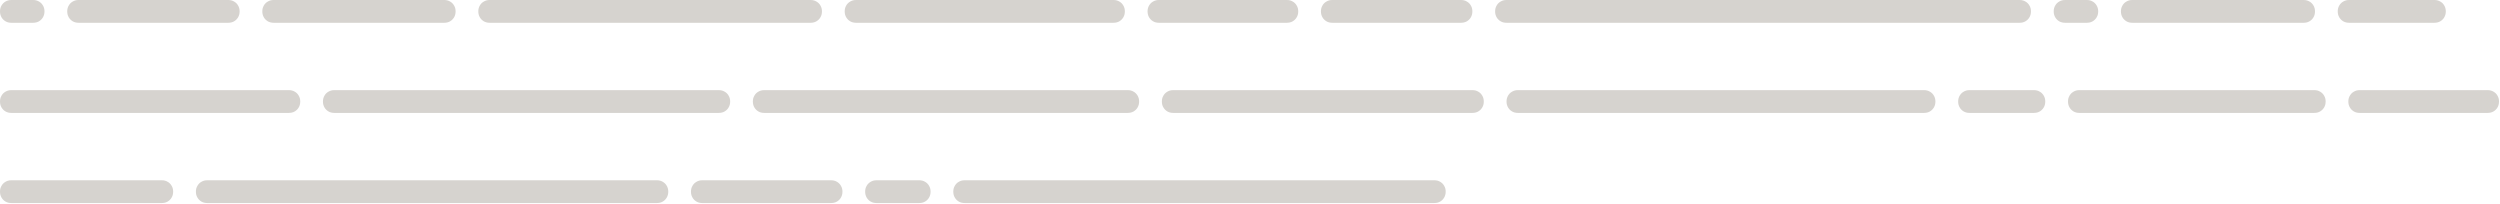 <svg width="527" height="43" viewBox="0 0 527 43" fill="none" xmlns="http://www.w3.org/2000/svg">
<path opacity="0.2" d="M-9.77516e-05 2.384C-9.77516e-05 1.925 0.107 1.52 0.32 1.168C0.523 0.805 0.805 0.523 1.168 0.32C1.52 0.107 1.925 1.90735e-05 2.384 1.90735e-05H6.992C7.451 1.90735e-05 7.856 0.107 8.208 0.32C8.571 0.523 8.853 0.805 9.056 1.168C9.269 1.52 9.376 1.925 9.376 2.384V2.416C9.376 2.875 9.269 3.285 9.056 3.648C8.853 4 8.571 4.283 8.208 4.496C7.856 4.699 7.451 4.8 6.992 4.8H2.384C1.925 4.8 1.52 4.699 1.168 4.496C0.805 4.283 0.523 4 0.32 3.648C0.107 3.285 -9.77516e-05 2.875 -9.77516e-05 2.416V2.384ZM14.172 2.384C14.172 1.925 14.278 1.52 14.492 1.168C14.694 0.805 14.977 0.523 15.34 0.32C15.692 0.107 16.097 1.90735e-05 16.556 1.90735e-05H25.58C26.038 1.90735e-05 26.444 0.107 26.796 0.32C27.158 0.523 27.441 0.805 27.644 1.168C27.857 1.52 27.964 1.925 27.964 2.384V2.416C27.964 2.875 27.857 3.285 27.644 3.648C27.441 4 27.158 4.283 26.796 4.496C26.444 4.699 26.038 4.8 25.58 4.8H16.556C16.097 4.8 15.692 4.699 15.34 4.496C14.977 4.283 14.694 4 14.492 3.648C14.278 3.285 14.172 2.875 14.172 2.416V2.384ZM23.156 2.384C23.156 1.925 23.263 1.52 23.476 1.168C23.679 0.805 23.962 0.523 24.324 0.32C24.676 0.107 25.081 1.90735e-05 25.54 1.90735e-05H30.148C30.607 1.90735e-05 31.012 0.107 31.364 0.32C31.727 0.523 32.01 0.805 32.212 1.168C32.425 1.52 32.532 1.925 32.532 2.384V2.416C32.532 2.875 32.425 3.285 32.212 3.648C32.01 4 31.727 4.283 31.364 4.496C31.012 4.699 30.607 4.8 30.148 4.8H25.54C25.081 4.8 24.676 4.699 24.324 4.496C23.962 4.283 23.679 4 23.476 3.648C23.263 3.285 23.156 2.875 23.156 2.416V2.384ZM27.734 2.384C27.734 1.925 27.841 1.52 28.054 1.168C28.257 0.805 28.54 0.523 28.902 0.32C29.254 0.107 29.66 1.90735e-05 30.118 1.90735e-05H39.142C39.601 1.90735e-05 40.006 0.107 40.358 0.32C40.721 0.523 41.004 0.805 41.206 1.168C41.42 1.52 41.526 1.925 41.526 2.384V2.416C41.526 2.875 41.42 3.285 41.206 3.648C41.004 4 40.721 4.283 40.358 4.496C40.006 4.699 39.601 4.8 39.142 4.8H30.118C29.66 4.8 29.254 4.699 28.902 4.496C28.54 4.283 28.257 4 28.054 3.648C27.841 3.285 27.734 2.875 27.734 2.416V2.384ZM36.719 2.384C36.719 1.925 36.825 1.52 37.039 1.168C37.241 0.805 37.524 0.523 37.887 0.32C38.239 0.107 38.644 1.90735e-05 39.103 1.90735e-05H48.127C48.585 1.90735e-05 48.991 0.107 49.343 0.32C49.705 0.523 49.988 0.805 50.191 1.168C50.404 1.52 50.511 1.925 50.511 2.384V2.416C50.511 2.875 50.404 3.285 50.191 3.648C49.988 4 49.705 4.283 49.343 4.496C48.991 4.699 48.585 4.8 48.127 4.8H39.103C38.644 4.8 38.239 4.699 37.887 4.496C37.524 4.283 37.241 4 37.039 3.648C36.825 3.285 36.719 2.875 36.719 2.416V2.384ZM55.297 2.384C55.297 1.925 55.403 1.52 55.617 1.168C55.819 0.805 56.102 0.523 56.465 0.32C56.817 0.107 57.222 1.90735e-05 57.681 1.90735e-05H66.705C67.163 1.90735e-05 67.569 0.107 67.921 0.32C68.283 0.523 68.566 0.805 68.769 1.168C68.982 1.52 69.089 1.925 69.089 2.384V2.416C69.089 2.875 68.982 3.285 68.769 3.648C68.566 4 68.283 4.283 67.921 4.496C67.569 4.699 67.163 4.8 66.705 4.8H57.681C57.222 4.8 56.817 4.699 56.465 4.496C56.102 4.283 55.819 4 55.617 3.648C55.403 3.285 55.297 2.875 55.297 2.416V2.384ZM64.281 2.384C64.281 1.925 64.388 1.52 64.601 1.168C64.804 0.805 65.087 0.523 65.449 0.32C65.801 0.107 66.207 1.90735e-05 66.665 1.90735e-05H75.689C76.148 1.90735e-05 76.553 0.107 76.905 0.32C77.268 0.523 77.55 0.805 77.753 1.168C77.966 1.52 78.073 1.925 78.073 2.384V2.416C78.073 2.875 77.966 3.285 77.753 3.648C77.55 4 77.268 4.283 76.905 4.496C76.553 4.699 76.148 4.8 75.689 4.8H66.665C66.207 4.8 65.801 4.699 65.449 4.496C65.087 4.283 64.804 4 64.601 3.648C64.388 3.285 64.281 2.875 64.281 2.416V2.384ZM73.266 2.384C73.266 1.925 73.372 1.52 73.585 1.168C73.788 0.805 74.071 0.523 74.433 0.32C74.785 0.107 75.191 1.90735e-05 75.65 1.90735e-05H84.674C85.132 1.90735e-05 85.537 0.107 85.889 0.32C86.252 0.523 86.535 0.805 86.737 1.168C86.951 1.52 87.058 1.925 87.058 2.384V2.416C87.058 2.875 86.951 3.285 86.737 3.648C86.535 4 86.252 4.283 85.889 4.496C85.537 4.699 85.132 4.8 84.674 4.8H75.65C75.191 4.8 74.785 4.699 74.433 4.496C74.071 4.283 73.788 4 73.585 3.648C73.372 3.285 73.266 2.875 73.266 2.416V2.384ZM82.25 2.384C82.25 1.925 82.357 1.52 82.57 1.168C82.773 0.805 83.055 0.523 83.418 0.32C83.77 0.107 84.175 1.90735e-05 84.634 1.90735e-05H93.658C94.117 1.90735e-05 94.522 0.107 94.874 0.32C95.237 0.523 95.519 0.805 95.722 1.168C95.935 1.52 96.042 1.925 96.042 2.384V2.416C96.042 2.875 95.935 3.285 95.722 3.648C95.519 4 95.237 4.283 94.874 4.496C94.522 4.699 94.117 4.8 93.658 4.8H84.634C84.175 4.8 83.77 4.699 83.418 4.496C83.055 4.283 82.773 4 82.57 3.648C82.357 3.285 82.25 2.875 82.25 2.416V2.384ZM100.828 2.384C100.828 1.925 100.935 1.52 101.148 1.168C101.351 0.805 101.633 0.523 101.996 0.32C102.348 0.107 102.753 1.90735e-05 103.212 1.90735e-05H112.236C112.695 1.90735e-05 113.1 0.107 113.452 0.32C113.815 0.523 114.097 0.805 114.3 1.168C114.513 1.52 114.62 1.925 114.62 2.384V2.416C114.62 2.875 114.513 3.285 114.3 3.648C114.097 4 113.815 4.283 113.452 4.496C113.1 4.699 112.695 4.8 112.236 4.8H103.212C102.753 4.8 102.348 4.699 101.996 4.496C101.633 4.283 101.351 4 101.148 3.648C100.935 3.285 100.828 2.875 100.828 2.416V2.384ZM109.812 2.384C109.812 1.925 109.919 1.52 110.132 1.168C110.335 0.805 110.618 0.523 110.98 0.32C111.332 0.107 111.738 1.90735e-05 112.196 1.90735e-05H121.22C121.679 1.90735e-05 122.084 0.107 122.436 0.32C122.799 0.523 123.082 0.805 123.284 1.168C123.498 1.52 123.604 1.925 123.604 2.384V2.416C123.604 2.875 123.498 3.285 123.284 3.648C123.082 4 122.799 4.283 122.436 4.496C122.084 4.699 121.679 4.8 121.22 4.8H112.196C111.738 4.8 111.332 4.699 110.98 4.496C110.618 4.283 110.335 4 110.132 3.648C109.919 3.285 109.812 2.875 109.812 2.416V2.384ZM118.797 2.384C118.797 1.925 118.903 1.52 119.117 1.168C119.319 0.805 119.602 0.523 119.965 0.32C120.317 0.107 120.722 1.90735e-05 121.181 1.90735e-05H130.205C130.663 1.90735e-05 131.069 0.107 131.421 0.32C131.783 0.523 132.066 0.805 132.269 1.168C132.482 1.52 132.589 1.925 132.589 2.384V2.416C132.589 2.875 132.482 3.285 132.269 3.648C132.066 4 131.783 4.283 131.421 4.496C131.069 4.699 130.663 4.8 130.205 4.8H121.181C120.722 4.8 120.317 4.699 119.965 4.496C119.602 4.283 119.319 4 119.117 3.648C118.903 3.285 118.797 2.875 118.797 2.416V2.384ZM127.781 2.384C127.781 1.925 127.888 1.52 128.101 1.168C128.304 0.805 128.586 0.523 128.949 0.32C129.301 0.107 129.706 1.90735e-05 130.165 1.90735e-05H134.773C135.232 1.90735e-05 135.637 0.107 135.989 0.32C136.352 0.523 136.634 0.805 136.837 1.168C137.05 1.52 137.157 1.925 137.157 2.384V2.416C137.157 2.875 137.05 3.285 136.837 3.648C136.634 4 136.352 4.283 135.989 4.496C135.637 4.699 135.232 4.8 134.773 4.8H130.165C129.706 4.8 129.301 4.699 128.949 4.496C128.586 4.283 128.304 4 128.101 3.648C127.888 3.285 127.781 2.875 127.781 2.416V2.384ZM132.359 2.384C132.359 1.925 132.466 1.52 132.679 1.168C132.882 0.805 133.165 0.523 133.527 0.32C133.879 0.107 134.285 1.90735e-05 134.743 1.90735e-05H139.351C139.81 1.90735e-05 140.215 0.107 140.567 0.32C140.93 0.523 141.213 0.805 141.415 1.168C141.629 1.52 141.735 1.925 141.735 2.384V2.416C141.735 2.875 141.629 3.285 141.415 3.648C141.213 4 140.93 4.283 140.567 4.496C140.215 4.699 139.81 4.8 139.351 4.8H134.743C134.285 4.8 133.879 4.699 133.527 4.496C133.165 4.283 132.882 4 132.679 3.648C132.466 3.285 132.359 2.875 132.359 2.416V2.384ZM136.937 2.384C136.937 1.925 137.044 1.52 137.257 1.168C137.46 0.805 137.743 0.523 138.105 0.32C138.457 0.107 138.863 1.90735e-05 139.321 1.90735e-05H148.345C148.804 1.90735e-05 149.209 0.107 149.561 0.32C149.924 0.523 150.207 0.805 150.409 1.168C150.623 1.52 150.729 1.925 150.729 2.384V2.416C150.729 2.875 150.623 3.285 150.409 3.648C150.207 4 149.924 4.283 149.561 4.496C149.209 4.699 148.804 4.8 148.345 4.8H139.321C138.863 4.8 138.457 4.699 138.105 4.496C137.743 4.283 137.46 4 137.257 3.648C137.044 3.285 136.937 2.875 136.937 2.416V2.384ZM145.922 2.384C145.922 1.925 146.028 1.52 146.242 1.168C146.444 0.805 146.727 0.523 147.09 0.32C147.442 0.107 147.847 1.90735e-05 148.306 1.90735e-05H157.33C157.788 1.90735e-05 158.194 0.107 158.546 0.32C158.908 0.523 159.191 0.805 159.394 1.168C159.607 1.52 159.714 1.925 159.714 2.384V2.416C159.714 2.875 159.607 3.285 159.394 3.648C159.191 4 158.908 4.283 158.546 4.496C158.194 4.699 157.788 4.8 157.33 4.8H148.306C147.847 4.8 147.442 4.699 147.09 4.496C146.727 4.283 146.444 4 146.242 3.648C146.028 3.285 145.922 2.875 145.922 2.416V2.384ZM154.906 2.384C154.906 1.925 155.013 1.52 155.226 1.168C155.429 0.805 155.711 0.523 156.074 0.32C156.426 0.107 156.831 1.90735e-05 157.29 1.90735e-05H166.314C166.773 1.90735e-05 167.178 0.107 167.53 0.32C167.893 0.523 168.175 0.805 168.378 1.168C168.591 1.52 168.698 1.925 168.698 2.384V2.416C168.698 2.875 168.591 3.285 168.378 3.648C168.175 4 167.893 4.283 167.53 4.496C167.178 4.699 166.773 4.8 166.314 4.8H157.29C156.831 4.8 156.426 4.699 156.074 4.496C155.711 4.283 155.429 4 155.226 3.648C155.013 3.285 154.906 2.875 154.906 2.416V2.384ZM163.891 2.384C163.891 1.925 163.997 1.52 164.211 1.168C164.413 0.805 164.696 0.523 165.059 0.32C165.411 0.107 165.816 1.90735e-05 166.275 1.90735e-05H170.883C171.341 1.90735e-05 171.747 0.107 172.099 0.32C172.461 0.523 172.744 0.805 172.947 1.168C173.16 1.52 173.267 1.925 173.267 2.384V2.416C173.267 2.875 173.16 3.285 172.947 3.648C172.744 4 172.461 4.283 172.099 4.496C171.747 4.699 171.341 4.8 170.883 4.8H166.275C165.816 4.8 165.411 4.699 165.059 4.496C164.696 4.283 164.413 4 164.211 3.648C163.997 3.285 163.891 2.875 163.891 2.416V2.384ZM178.062 2.384C178.062 1.925 178.169 1.52 178.382 1.168C178.585 0.805 178.868 0.523 179.23 0.32C179.582 0.107 179.988 1.90735e-05 180.446 1.90735e-05H189.47C189.929 1.90735e-05 190.334 0.107 190.686 0.32C191.049 0.523 191.332 0.805 191.534 1.168C191.748 1.52 191.854 1.925 191.854 2.384V2.416C191.854 2.875 191.748 3.285 191.534 3.648C191.332 4 191.049 4.283 190.686 4.496C190.334 4.699 189.929 4.8 189.47 4.8H180.446C179.988 4.8 179.582 4.699 179.23 4.496C178.868 4.283 178.585 4 178.382 3.648C178.169 3.285 178.062 2.875 178.062 2.416V2.384ZM187.047 2.384C187.047 1.925 187.153 1.52 187.367 1.168C187.569 0.805 187.852 0.523 188.215 0.32C188.567 0.107 188.972 1.90735e-05 189.431 1.90735e-05H198.455C198.913 1.90735e-05 199.319 0.107 199.671 0.32C200.033 0.523 200.316 0.805 200.519 1.168C200.732 1.52 200.839 1.925 200.839 2.384V2.416C200.839 2.875 200.732 3.285 200.519 3.648C200.316 4 200.033 4.283 199.671 4.496C199.319 4.699 198.913 4.8 198.455 4.8H189.431C188.972 4.8 188.567 4.699 188.215 4.496C187.852 4.283 187.569 4 187.367 3.648C187.153 3.285 187.047 2.875 187.047 2.416V2.384ZM196.031 2.384C196.031 1.925 196.138 1.52 196.351 1.168C196.554 0.805 196.836 0.523 197.199 0.32C197.551 0.107 197.956 1.90735e-05 198.415 1.90735e-05H203.023C203.482 1.90735e-05 203.887 0.107 204.239 0.32C204.602 0.523 204.884 0.805 205.087 1.168C205.3 1.52 205.407 1.925 205.407 2.384V2.416C205.407 2.875 205.3 3.285 205.087 3.648C204.884 4 204.602 4.283 204.239 4.496C203.887 4.699 203.482 4.8 203.023 4.8H198.415C197.956 4.8 197.551 4.699 197.199 4.496C196.836 4.283 196.554 4 196.351 3.648C196.138 3.285 196.031 2.875 196.031 2.416V2.384ZM200.609 2.384C200.609 1.925 200.716 1.52 200.929 1.168C201.132 0.805 201.415 0.523 201.777 0.32C202.129 0.107 202.535 1.90735e-05 202.993 1.90735e-05H212.017C212.476 1.90735e-05 212.881 0.107 213.233 0.32C213.596 0.523 213.879 0.805 214.081 1.168C214.295 1.52 214.401 1.925 214.401 2.384V2.416C214.401 2.875 214.295 3.285 214.081 3.648C213.879 4 213.596 4.283 213.233 4.496C212.881 4.699 212.476 4.8 212.017 4.8H202.993C202.535 4.8 202.129 4.699 201.777 4.496C201.415 4.283 201.132 4 200.929 3.648C200.716 3.285 200.609 2.875 200.609 2.416V2.384ZM209.594 2.384C209.594 1.925 209.7 1.52 209.914 1.168C210.116 0.805 210.399 0.523 210.762 0.32C211.114 0.107 211.519 1.90735e-05 211.978 1.90735e-05H216.586C217.044 1.90735e-05 217.45 0.107 217.802 0.32C218.164 0.523 218.447 0.805 218.65 1.168C218.863 1.52 218.97 1.925 218.97 2.384V2.416C218.97 2.875 218.863 3.285 218.65 3.648C218.447 4 218.164 4.283 217.802 4.496C217.45 4.699 217.044 4.8 216.586 4.8H211.978C211.519 4.8 211.114 4.699 210.762 4.496C210.399 4.283 210.116 4 209.914 3.648C209.7 3.285 209.594 2.875 209.594 2.416V2.384ZM214.172 2.384C214.172 1.925 214.278 1.52 214.492 1.168C214.694 0.805 214.977 0.523 215.34 0.32C215.692 0.107 216.097 1.90735e-05 216.556 1.90735e-05H221.164C221.622 1.90735e-05 222.028 0.107 222.38 0.32C222.742 0.523 223.025 0.805 223.228 1.168C223.441 1.52 223.548 1.925 223.548 2.384V2.416C223.548 2.875 223.441 3.285 223.228 3.648C223.025 4 222.742 4.283 222.38 4.496C222.028 4.699 221.622 4.8 221.164 4.8H216.556C216.097 4.8 215.692 4.699 215.34 4.496C214.977 4.283 214.694 4 214.492 3.648C214.278 3.285 214.172 2.875 214.172 2.416V2.384ZM218.75 2.384C218.75 1.925 218.857 1.52 219.07 1.168C219.273 0.805 219.555 0.523 219.918 0.32C220.27 0.107 220.675 1.90735e-05 221.134 1.90735e-05H225.742C226.201 1.90735e-05 226.606 0.107 226.958 0.32C227.321 0.523 227.603 0.805 227.806 1.168C228.019 1.52 228.126 1.925 228.126 2.384V2.416C228.126 2.875 228.019 3.285 227.806 3.648C227.603 4 227.321 4.283 226.958 4.496C226.606 4.699 226.201 4.8 225.742 4.8H221.134C220.675 4.8 220.27 4.699 219.918 4.496C219.555 4.283 219.273 4 219.07 3.648C218.857 3.285 218.75 2.875 218.75 2.416V2.384ZM223.328 2.384C223.328 1.925 223.435 1.52 223.648 1.168C223.851 0.805 224.133 0.523 224.496 0.32C224.848 0.107 225.253 1.90735e-05 225.712 1.90735e-05H234.736C235.195 1.90735e-05 235.6 0.107 235.952 0.32C236.315 0.523 236.597 0.805 236.8 1.168C237.013 1.52 237.12 1.925 237.12 2.384V2.416C237.12 2.875 237.013 3.285 236.8 3.648C236.597 4 236.315 4.283 235.952 4.496C235.6 4.699 235.195 4.8 234.736 4.8H225.712C225.253 4.8 224.848 4.699 224.496 4.496C224.133 4.283 223.851 4 223.648 3.648C223.435 3.285 223.328 2.875 223.328 2.416V2.384ZM241.906 2.384C241.906 1.925 242.013 1.52 242.226 1.168C242.429 0.805 242.711 0.523 243.074 0.32C243.426 0.107 243.831 1.90735e-05 244.29 1.90735e-05H253.314C253.773 1.90735e-05 254.178 0.107 254.53 0.32C254.893 0.523 255.175 0.805 255.378 1.168C255.591 1.52 255.698 1.925 255.698 2.384V2.416C255.698 2.875 255.591 3.285 255.378 3.648C255.175 4 254.893 4.283 254.53 4.496C254.178 4.699 253.773 4.8 253.314 4.8H244.29C243.831 4.8 243.426 4.699 243.074 4.496C242.711 4.283 242.429 4 242.226 3.648C242.013 3.285 241.906 2.875 241.906 2.416V2.384ZM250.891 2.384C250.891 1.925 250.997 1.52 251.211 1.168C251.413 0.805 251.696 0.523 252.059 0.32C252.411 0.107 252.816 1.90735e-05 253.275 1.90735e-05H262.299C262.757 1.90735e-05 263.163 0.107 263.515 0.32C263.877 0.523 264.16 0.805 264.363 1.168C264.576 1.52 264.683 1.925 264.683 2.384V2.416C264.683 2.875 264.576 3.285 264.363 3.648C264.16 4 263.877 4.283 263.515 4.496C263.163 4.699 262.757 4.8 262.299 4.8H253.275C252.816 4.8 252.411 4.699 252.059 4.496C251.696 4.283 251.413 4 251.211 3.648C250.997 3.285 250.891 2.875 250.891 2.416V2.384ZM259.875 2.384C259.875 1.925 259.982 1.52 260.195 1.168C260.398 0.805 260.68 0.523 261.043 0.32C261.395 0.107 261.8 1.90735e-05 262.259 1.90735e-05H271.283C271.742 1.90735e-05 272.147 0.107 272.499 0.32C272.862 0.523 273.144 0.805 273.347 1.168C273.56 1.52 273.667 1.925 273.667 2.384V2.416C273.667 2.875 273.56 3.285 273.347 3.648C273.144 4 272.862 4.283 272.499 4.496C272.147 4.699 271.742 4.8 271.283 4.8H262.259C261.8 4.8 261.395 4.699 261.043 4.496C260.68 4.283 260.398 4 260.195 3.648C259.982 3.285 259.875 2.875 259.875 2.416V2.384ZM278.453 2.384C278.453 1.925 278.56 1.52 278.773 1.168C278.976 0.805 279.258 0.523 279.621 0.32C279.973 0.107 280.378 1.90735e-05 280.837 1.90735e-05H285.445C285.904 1.90735e-05 286.309 0.107 286.661 0.32C287.024 0.523 287.306 0.805 287.509 1.168C287.722 1.52 287.829 1.925 287.829 2.384V2.416C287.829 2.875 287.722 3.285 287.509 3.648C287.306 4 287.024 4.283 286.661 4.496C286.309 4.699 285.904 4.8 285.445 4.8H280.837C280.378 4.8 279.973 4.699 279.621 4.496C279.258 4.283 278.976 4 278.773 3.648C278.56 3.285 278.453 2.875 278.453 2.416V2.384ZM283.031 2.384C283.031 1.925 283.138 1.52 283.351 1.168C283.554 0.805 283.836 0.523 284.199 0.32C284.551 0.107 284.956 1.90735e-05 285.415 1.90735e-05H294.439C294.898 1.90735e-05 295.303 0.107 295.655 0.32C296.018 0.523 296.3 0.805 296.503 1.168C296.716 1.52 296.823 1.925 296.823 2.384V2.416C296.823 2.875 296.716 3.285 296.503 3.648C296.3 4 296.018 4.283 295.655 4.496C295.303 4.699 294.898 4.8 294.439 4.8H285.415C284.956 4.8 284.551 4.699 284.199 4.496C283.836 4.283 283.554 4 283.351 3.648C283.138 3.285 283.031 2.875 283.031 2.416V2.384ZM292.016 2.384C292.016 1.925 292.122 1.52 292.336 1.168C292.538 0.805 292.821 0.523 293.184 0.32C293.536 0.107 293.941 1.90735e-05 294.4 1.90735e-05H303.424C303.882 1.90735e-05 304.288 0.107 304.64 0.32C305.002 0.523 305.285 0.805 305.488 1.168C305.701 1.52 305.808 1.925 305.808 2.384V2.416C305.808 2.875 305.701 3.285 305.488 3.648C305.285 4 305.002 4.283 304.64 4.496C304.288 4.699 303.882 4.8 303.424 4.8H294.4C293.941 4.8 293.536 4.699 293.184 4.496C292.821 4.283 292.538 4 292.336 3.648C292.122 3.285 292.016 2.875 292.016 2.416V2.384ZM301 2.384C301 1.925 301.107 1.52 301.32 1.168C301.523 0.805 301.805 0.523 302.168 0.32C302.52 0.107 302.925 1.90735e-05 303.384 1.90735e-05H307.992C308.451 1.90735e-05 308.856 0.107 309.208 0.32C309.571 0.523 309.853 0.805 310.056 1.168C310.269 1.52 310.376 1.925 310.376 2.384V2.416C310.376 2.875 310.269 3.285 310.056 3.648C309.853 4 309.571 4.283 309.208 4.496C308.856 4.699 308.451 4.8 307.992 4.8H303.384C302.925 4.8 302.52 4.699 302.168 4.496C301.805 4.283 301.523 4 301.32 3.648C301.107 3.285 301 2.875 301 2.416V2.384ZM315.172 2.384C315.172 1.925 315.278 1.52 315.492 1.168C315.694 0.805 315.977 0.523 316.34 0.32C316.692 0.107 317.097 1.90735e-05 317.556 1.90735e-05H326.58C327.038 1.90735e-05 327.444 0.107 327.796 0.32C328.158 0.523 328.441 0.805 328.644 1.168C328.857 1.52 328.964 1.925 328.964 2.384V2.416C328.964 2.875 328.857 3.285 328.644 3.648C328.441 4 328.158 4.283 327.796 4.496C327.444 4.699 327.038 4.8 326.58 4.8H317.556C317.097 4.8 316.692 4.699 316.34 4.496C315.977 4.283 315.694 4 315.492 3.648C315.278 3.285 315.172 2.875 315.172 2.416V2.384ZM324.156 2.384C324.156 1.925 324.263 1.52 324.476 1.168C324.679 0.805 324.961 0.523 325.324 0.32C325.676 0.107 326.081 1.90735e-05 326.54 1.90735e-05H335.564C336.023 1.90735e-05 336.428 0.107 336.78 0.32C337.143 0.523 337.425 0.805 337.628 1.168C337.841 1.52 337.948 1.925 337.948 2.384V2.416C337.948 2.875 337.841 3.285 337.628 3.648C337.425 4 337.143 4.283 336.78 4.496C336.428 4.699 336.023 4.8 335.564 4.8H326.54C326.081 4.8 325.676 4.699 325.324 4.496C324.961 4.283 324.679 4 324.476 3.648C324.263 3.285 324.156 2.875 324.156 2.416V2.384ZM333.141 2.384C333.141 1.925 333.247 1.52 333.461 1.168C333.663 0.805 333.946 0.523 334.309 0.32C334.661 0.107 335.066 1.90735e-05 335.525 1.90735e-05H344.549C345.007 1.90735e-05 345.413 0.107 345.765 0.32C346.127 0.523 346.41 0.805 346.613 1.168C346.826 1.52 346.933 1.925 346.933 2.384V2.416C346.933 2.875 346.826 3.285 346.613 3.648C346.41 4 346.127 4.283 345.765 4.496C345.413 4.699 345.007 4.8 344.549 4.8H335.525C335.066 4.8 334.661 4.699 334.309 4.496C333.946 4.283 333.663 4 333.461 3.648C333.247 3.285 333.141 2.875 333.141 2.416V2.384ZM342.125 2.384C342.125 1.925 342.232 1.52 342.445 1.168C342.648 0.805 342.93 0.523 343.293 0.32C343.645 0.107 344.05 1.90735e-05 344.509 1.90735e-05H353.533C353.992 1.90735e-05 354.397 0.107 354.749 0.32C355.112 0.523 355.394 0.805 355.597 1.168C355.81 1.52 355.917 1.925 355.917 2.384V2.416C355.917 2.875 355.81 3.285 355.597 3.648C355.394 4 355.112 4.283 354.749 4.496C354.397 4.699 353.992 4.8 353.533 4.8H344.509C344.05 4.8 343.645 4.699 343.293 4.496C342.93 4.283 342.648 4 342.445 3.648C342.232 3.285 342.125 2.875 342.125 2.416V2.384ZM351.109 2.384C351.109 1.925 351.216 1.52 351.429 1.168C351.632 0.805 351.915 0.523 352.277 0.32C352.629 0.107 353.035 1.90735e-05 353.493 1.90735e-05H362.517C362.976 1.90735e-05 363.381 0.107 363.733 0.32C364.096 0.523 364.379 0.805 364.581 1.168C364.795 1.52 364.901 1.925 364.901 2.384V2.416C364.901 2.875 364.795 3.285 364.581 3.648C364.379 4 364.096 4.283 363.733 4.496C363.381 4.699 362.976 4.8 362.517 4.8H353.493C353.035 4.8 352.629 4.699 352.277 4.496C351.915 4.283 351.632 4 351.429 3.648C351.216 3.285 351.109 2.875 351.109 2.416V2.384ZM360.094 2.384C360.094 1.925 360.2 1.52 360.414 1.168C360.616 0.805 360.899 0.523 361.262 0.32C361.614 0.107 362.019 1.90735e-05 362.478 1.90735e-05H371.502C371.96 1.90735e-05 372.366 0.107 372.718 0.32C373.08 0.523 373.363 0.805 373.566 1.168C373.779 1.52 373.886 1.925 373.886 2.384V2.416C373.886 2.875 373.779 3.285 373.566 3.648C373.363 4 373.08 4.283 372.718 4.496C372.366 4.699 371.96 4.8 371.502 4.8H362.478C362.019 4.8 361.614 4.699 361.262 4.496C360.899 4.283 360.616 4 360.414 3.648C360.2 3.285 360.094 2.875 360.094 2.416V2.384ZM369.078 2.384C369.078 1.925 369.185 1.52 369.398 1.168C369.601 0.805 369.883 0.523 370.246 0.32C370.598 0.107 371.003 1.90735e-05 371.462 1.90735e-05H376.07C376.529 1.90735e-05 376.934 0.107 377.286 0.32C377.649 0.523 377.931 0.805 378.134 1.168C378.347 1.52 378.454 1.925 378.454 2.384V2.416C378.454 2.875 378.347 3.285 378.134 3.648C377.931 4 377.649 4.283 377.286 4.496C376.934 4.699 376.529 4.8 376.07 4.8H371.462C371.003 4.8 370.598 4.699 370.246 4.496C369.883 4.283 369.601 4 369.398 3.648C369.185 3.285 369.078 2.875 369.078 2.416V2.384ZM373.656 2.384C373.656 1.925 373.763 1.52 373.976 1.168C374.179 0.805 374.461 0.523 374.824 0.32C375.176 0.107 375.581 1.90735e-05 376.04 1.90735e-05H385.064C385.523 1.90735e-05 385.928 0.107 386.28 0.32C386.643 0.523 386.925 0.805 387.128 1.168C387.341 1.52 387.448 1.925 387.448 2.384V2.416C387.448 2.875 387.341 3.285 387.128 3.648C386.925 4 386.643 4.283 386.28 4.496C385.928 4.699 385.523 4.8 385.064 4.8H376.04C375.581 4.8 375.176 4.699 374.824 4.496C374.461 4.283 374.179 4 373.976 3.648C373.763 3.285 373.656 2.875 373.656 2.416V2.384ZM382.641 2.384C382.641 1.925 382.747 1.52 382.961 1.168C383.163 0.805 383.446 0.523 383.809 0.32C384.161 0.107 384.566 1.90735e-05 385.025 1.90735e-05H394.049C394.507 1.90735e-05 394.913 0.107 395.265 0.32C395.627 0.523 395.91 0.805 396.113 1.168C396.326 1.52 396.433 1.925 396.433 2.384V2.416C396.433 2.875 396.326 3.285 396.113 3.648C395.91 4 395.627 4.283 395.265 4.496C394.913 4.699 394.507 4.8 394.049 4.8H385.025C384.566 4.8 384.161 4.699 383.809 4.496C383.446 4.283 383.163 4 382.961 3.648C382.747 3.285 382.641 2.875 382.641 2.416V2.384ZM391.625 2.384C391.625 1.925 391.732 1.52 391.945 1.168C392.148 0.805 392.43 0.523 392.793 0.32C393.145 0.107 393.55 1.90735e-05 394.009 1.90735e-05H398.617C399.076 1.90735e-05 399.481 0.107 399.833 0.32C400.196 0.523 400.478 0.805 400.681 1.168C400.894 1.52 401.001 1.925 401.001 2.384V2.416C401.001 2.875 400.894 3.285 400.681 3.648C400.478 4 400.196 4.283 399.833 4.496C399.481 4.699 399.076 4.8 398.617 4.8H394.009C393.55 4.8 393.145 4.699 392.793 4.496C392.43 4.283 392.148 4 391.945 3.648C391.732 3.285 391.625 2.875 391.625 2.416V2.384ZM396.203 2.384C396.203 1.925 396.31 1.52 396.523 1.168C396.726 0.805 397.008 0.523 397.371 0.32C397.723 0.107 398.128 1.90735e-05 398.587 1.90735e-05H403.195C403.654 1.90735e-05 404.059 0.107 404.411 0.32C404.774 0.523 405.056 0.805 405.259 1.168C405.472 1.52 405.579 1.925 405.579 2.384V2.416C405.579 2.875 405.472 3.285 405.259 3.648C405.056 4 404.774 4.283 404.411 4.496C404.059 4.699 403.654 4.8 403.195 4.8H398.587C398.128 4.8 397.723 4.699 397.371 4.496C397.008 4.283 396.726 4 396.523 3.648C396.31 3.285 396.203 2.875 396.203 2.416V2.384ZM400.781 2.384C400.781 1.925 400.888 1.52 401.101 1.168C401.304 0.805 401.586 0.523 401.949 0.32C402.301 0.107 402.706 1.90735e-05 403.165 1.90735e-05H412.189C412.648 1.90735e-05 413.053 0.107 413.405 0.32C413.768 0.523 414.05 0.805 414.253 1.168C414.466 1.52 414.573 1.925 414.573 2.384V2.416C414.573 2.875 414.466 3.285 414.253 3.648C414.05 4 413.768 4.283 413.405 4.496C413.053 4.699 412.648 4.8 412.189 4.8H403.165C402.706 4.8 402.301 4.699 401.949 4.496C401.586 4.283 401.304 4 401.101 3.648C400.888 3.285 400.781 2.875 400.781 2.416V2.384ZM409.766 2.384C409.766 1.925 409.872 1.52 410.086 1.168C410.288 0.805 410.571 0.523 410.934 0.32C411.286 0.107 411.691 1.90735e-05 412.15 1.90735e-05H421.174C421.632 1.90735e-05 422.038 0.107 422.39 0.32C422.752 0.523 423.035 0.805 423.238 1.168C423.451 1.52 423.558 1.925 423.558 2.384V2.416C423.558 2.875 423.451 3.285 423.238 3.648C423.035 4 422.752 4.283 422.39 4.496C422.038 4.699 421.632 4.8 421.174 4.8H412.15C411.691 4.8 411.286 4.699 410.934 4.496C410.571 4.283 410.288 4 410.086 3.648C409.872 3.285 409.766 2.875 409.766 2.416V2.384ZM418.75 2.384C418.75 1.925 418.857 1.52 419.07 1.168C419.273 0.805 419.555 0.523 419.918 0.32C420.27 0.107 420.675 1.90735e-05 421.134 1.90735e-05H425.742C426.201 1.90735e-05 426.606 0.107 426.958 0.32C427.321 0.523 427.603 0.805 427.806 1.168C428.019 1.52 428.126 1.925 428.126 2.384V2.416C428.126 2.875 428.019 3.285 427.806 3.648C427.603 4 427.321 4.283 426.958 4.496C426.606 4.699 426.201 4.8 425.742 4.8H421.134C420.675 4.8 420.27 4.699 419.918 4.496C419.555 4.283 419.273 4 419.07 3.648C418.857 3.285 418.75 2.875 418.75 2.416V2.384ZM432.922 2.384C432.922 1.925 433.028 1.52 433.242 1.168C433.444 0.805 433.727 0.523 434.09 0.32C434.442 0.107 434.847 1.90735e-05 435.306 1.90735e-05H439.914C440.372 1.90735e-05 440.778 0.107 441.13 0.32C441.492 0.523 441.775 0.805 441.978 1.168C442.191 1.52 442.298 1.925 442.298 2.384V2.416C442.298 2.875 442.191 3.285 441.978 3.648C441.775 4 441.492 4.283 441.13 4.496C440.778 4.699 440.372 4.8 439.914 4.8H435.306C434.847 4.8 434.442 4.699 434.09 4.496C433.727 4.283 433.444 4 433.242 3.648C433.028 3.285 432.922 2.875 432.922 2.416V2.384ZM447.094 2.384C447.094 1.925 447.2 1.52 447.414 1.168C447.616 0.805 447.899 0.523 448.262 0.32C448.614 0.107 449.019 1.90735e-05 449.478 1.90735e-05H458.502C458.96 1.90735e-05 459.366 0.107 459.718 0.32C460.08 0.523 460.363 0.805 460.566 1.168C460.779 1.52 460.886 1.925 460.886 2.384V2.416C460.886 2.875 460.779 3.285 460.566 3.648C460.363 4 460.08 4.283 459.718 4.496C459.366 4.699 458.96 4.8 458.502 4.8H449.478C449.019 4.8 448.614 4.699 448.262 4.496C447.899 4.283 447.616 4 447.414 3.648C447.2 3.285 447.094 2.875 447.094 2.416V2.384ZM456.078 2.384C456.078 1.925 456.185 1.52 456.398 1.168C456.601 0.805 456.883 0.523 457.246 0.32C457.598 0.107 458.003 1.90735e-05 458.462 1.90735e-05H467.486C467.945 1.90735e-05 468.35 0.107 468.702 0.32C469.065 0.523 469.347 0.805 469.55 1.168C469.763 1.52 469.87 1.925 469.87 2.384V2.416C469.87 2.875 469.763 3.285 469.55 3.648C469.347 4 469.065 4.283 468.702 4.496C468.35 4.699 467.945 4.8 467.486 4.8H458.462C458.003 4.8 457.598 4.699 457.246 4.496C456.883 4.283 456.601 4 456.398 3.648C456.185 3.285 456.078 2.875 456.078 2.416V2.384ZM465.062 2.384C465.062 1.925 465.169 1.52 465.382 1.168C465.585 0.805 465.868 0.523 466.23 0.32C466.582 0.107 466.988 1.90735e-05 467.446 1.90735e-05H476.47C476.929 1.90735e-05 477.334 0.107 477.686 0.32C478.049 0.523 478.332 0.805 478.534 1.168C478.748 1.52 478.854 1.925 478.854 2.384V2.416C478.854 2.875 478.748 3.285 478.534 3.648C478.332 4 478.049 4.283 477.686 4.496C477.334 4.699 476.929 4.8 476.47 4.8H467.446C466.988 4.8 466.582 4.699 466.23 4.496C465.868 4.283 465.585 4 465.382 3.648C465.169 3.285 465.062 2.875 465.062 2.416V2.384ZM474.047 2.384C474.047 1.925 474.153 1.52 474.367 1.168C474.569 0.805 474.852 0.523 475.215 0.32C475.567 0.107 475.972 1.90735e-05 476.431 1.90735e-05H481.039C481.497 1.90735e-05 481.903 0.107 482.255 0.32C482.617 0.523 482.9 0.805 483.103 1.168C483.316 1.52 483.423 1.925 483.423 2.384V2.416C483.423 2.875 483.316 3.285 483.103 3.648C482.9 4 482.617 4.283 482.255 4.496C481.903 4.699 481.497 4.8 481.039 4.8H476.431C475.972 4.8 475.567 4.699 475.215 4.496C474.852 4.283 474.569 4 474.367 3.648C474.153 3.285 474.047 2.875 474.047 2.416V2.384ZM478.625 2.384C478.625 1.925 478.732 1.52 478.945 1.168C479.148 0.805 479.43 0.523 479.793 0.32C480.145 0.107 480.55 1.90735e-05 481.009 1.90735e-05H485.617C486.076 1.90735e-05 486.481 0.107 486.833 0.32C487.196 0.523 487.478 0.805 487.681 1.168C487.894 1.52 488.001 1.925 488.001 2.384V2.416C488.001 2.875 487.894 3.285 487.681 3.648C487.478 4 487.196 4.283 486.833 4.496C486.481 4.699 486.076 4.8 485.617 4.8H481.009C480.55 4.8 480.145 4.699 479.793 4.496C479.43 4.283 479.148 4 478.945 3.648C478.732 3.285 478.625 2.875 478.625 2.416V2.384ZM492.797 2.384C492.797 1.925 492.903 1.52 493.117 1.168C493.319 0.805 493.602 0.523 493.965 0.32C494.317 0.107 494.722 1.90735e-05 495.181 1.90735e-05H504.205C504.663 1.90735e-05 505.069 0.107 505.421 0.32C505.783 0.523 506.066 0.805 506.269 1.168C506.482 1.52 506.589 1.925 506.589 2.384V2.416C506.589 2.875 506.482 3.285 506.269 3.648C506.066 4 505.783 4.283 505.421 4.496C505.069 4.699 504.663 4.8 504.205 4.8H495.181C494.722 4.8 494.317 4.699 493.965 4.496C493.602 4.283 493.319 4 493.117 3.648C492.903 3.285 492.797 2.875 492.797 2.416V2.384ZM501.781 2.384C501.781 1.925 501.888 1.52 502.101 1.168C502.304 0.805 502.586 0.523 502.949 0.32C503.301 0.107 503.706 1.90735e-05 504.165 1.90735e-05H513.189C513.648 1.90735e-05 514.053 0.107 514.405 0.32C514.768 0.523 515.05 0.805 515.253 1.168C515.466 1.52 515.573 1.925 515.573 2.384V2.416C515.573 2.875 515.466 3.285 515.253 3.648C515.05 4 514.768 4.283 514.405 4.496C514.053 4.699 513.648 4.8 513.189 4.8H504.165C503.706 4.8 503.301 4.699 502.949 4.496C502.586 4.283 502.304 4 502.101 3.648C501.888 3.285 501.781 2.875 501.781 2.416V2.384ZM-9.77516e-05 21.384C-9.77516e-05 20.925 0.107 20.52 0.32 20.168C0.523 19.805 0.805 19.523 1.168 19.32C1.52 19.107 1.925 19 2.384 19H11.408C11.867 19 12.272 19.107 12.624 19.32C12.987 19.523 13.269 19.805 13.472 20.168C13.685 20.52 13.792 20.925 13.792 21.384V21.416C13.792 21.875 13.685 22.285 13.472 22.648C13.269 23 12.987 23.283 12.624 23.496C12.272 23.699 11.867 23.8 11.408 23.8H2.384C1.925 23.8 1.52 23.699 1.168 23.496C0.805 23.283 0.523 23 0.32 22.648C0.107 22.285 -9.77516e-05 21.875 -9.77516e-05 21.416V21.384ZM8.984 21.384C8.984 20.925 9.091 20.52 9.304 20.168C9.507 19.805 9.79 19.523 10.152 19.32C10.504 19.107 10.91 19 11.368 19H20.392C20.851 19 21.256 19.107 21.608 19.32C21.971 19.523 22.254 19.805 22.456 20.168C22.67 20.52 22.776 20.925 22.776 21.384V21.416C22.776 21.875 22.67 22.285 22.456 22.648C22.254 23 21.971 23.283 21.608 23.496C21.256 23.699 20.851 23.8 20.392 23.8H11.368C10.91 23.8 10.504 23.699 10.152 23.496C9.79 23.283 9.507 23 9.304 22.648C9.091 22.285 8.984 21.875 8.984 21.416V21.384ZM17.969 21.384C17.969 20.925 18.075 20.52 18.289 20.168C18.491 19.805 18.774 19.523 19.137 19.32C19.489 19.107 19.894 19 20.353 19H29.377C29.835 19 30.241 19.107 30.593 19.32C30.955 19.523 31.238 19.805 31.441 20.168C31.654 20.52 31.761 20.925 31.761 21.384V21.416C31.761 21.875 31.654 22.285 31.441 22.648C31.238 23 30.955 23.283 30.593 23.496C30.241 23.699 29.835 23.8 29.377 23.8H20.353C19.894 23.8 19.489 23.699 19.137 23.496C18.774 23.283 18.491 23 18.289 22.648C18.075 22.285 17.969 21.875 17.969 21.416V21.384ZM26.953 21.384C26.953 20.925 27.06 20.52 27.273 20.168C27.476 19.805 27.758 19.523 28.121 19.32C28.473 19.107 28.878 19 29.337 19H38.361C38.82 19 39.225 19.107 39.577 19.32C39.94 19.523 40.222 19.805 40.425 20.168C40.638 20.52 40.745 20.925 40.745 21.384V21.416C40.745 21.875 40.638 22.285 40.425 22.648C40.222 23 39.94 23.283 39.577 23.496C39.225 23.699 38.82 23.8 38.361 23.8H29.337C28.878 23.8 28.473 23.699 28.121 23.496C27.758 23.283 27.476 23 27.273 22.648C27.06 22.285 26.953 21.875 26.953 21.416V21.384ZM35.937 21.384C35.937 20.925 36.044 20.52 36.257 20.168C36.46 19.805 36.743 19.523 37.105 19.32C37.457 19.107 37.863 19 38.321 19H42.929C43.388 19 43.793 19.107 44.145 19.32C44.508 19.523 44.791 19.805 44.993 20.168C45.207 20.52 45.313 20.925 45.313 21.384V21.416C45.313 21.875 45.207 22.285 44.993 22.648C44.791 23 44.508 23.283 44.145 23.496C43.793 23.699 43.388 23.8 42.929 23.8H38.321C37.863 23.8 37.457 23.699 37.105 23.496C36.743 23.283 36.46 23 36.257 22.648C36.044 22.285 35.937 21.875 35.937 21.416V21.384ZM40.516 21.384C40.516 20.925 40.622 20.52 40.836 20.168C41.038 19.805 41.321 19.523 41.684 19.32C42.035 19.107 42.441 19 42.9 19H51.923C52.382 19 52.788 19.107 53.139 19.32C53.502 19.523 53.785 19.805 53.987 20.168C54.201 20.52 54.307 20.925 54.307 21.384V21.416C54.307 21.875 54.201 22.285 53.987 22.648C53.785 23 53.502 23.283 53.139 23.496C52.788 23.699 52.382 23.8 51.923 23.8H42.9C42.441 23.8 42.035 23.699 41.684 23.496C41.321 23.283 41.038 23 40.836 22.648C40.622 22.285 40.516 21.875 40.516 21.416V21.384ZM49.5 21.384C49.5 20.925 49.607 20.52 49.82 20.168C50.023 19.805 50.305 19.523 50.668 19.32C51.02 19.107 51.425 19 51.884 19H60.908C61.367 19 61.772 19.107 62.124 19.32C62.487 19.523 62.769 19.805 62.972 20.168C63.185 20.52 63.292 20.925 63.292 21.384V21.416C63.292 21.875 63.185 22.285 62.972 22.648C62.769 23 62.487 23.283 62.124 23.496C61.772 23.699 61.367 23.8 60.908 23.8H51.884C51.425 23.8 51.02 23.699 50.668 23.496C50.305 23.283 50.023 23 49.82 22.648C49.607 22.285 49.5 21.875 49.5 21.416V21.384ZM68.078 21.384C68.078 20.925 68.185 20.52 68.398 20.168C68.601 19.805 68.883 19.523 69.246 19.32C69.598 19.107 70.003 19 70.462 19H79.486C79.945 19 80.35 19.107 80.702 19.32C81.065 19.523 81.347 19.805 81.55 20.168C81.763 20.52 81.87 20.925 81.87 21.384V21.416C81.87 21.875 81.763 22.285 81.55 22.648C81.347 23 81.065 23.283 80.702 23.496C80.35 23.699 79.945 23.8 79.486 23.8H70.462C70.003 23.8 69.598 23.699 69.246 23.496C68.883 23.283 68.601 23 68.398 22.648C68.185 22.285 68.078 21.875 68.078 21.416V21.384ZM77.062 21.384C77.062 20.925 77.169 20.52 77.382 20.168C77.585 19.805 77.868 19.523 78.23 19.32C78.582 19.107 78.988 19 79.446 19H88.47C88.929 19 89.334 19.107 89.686 19.32C90.049 19.523 90.332 19.805 90.534 20.168C90.748 20.52 90.854 20.925 90.854 21.384V21.416C90.854 21.875 90.748 22.285 90.534 22.648C90.332 23 90.049 23.283 89.686 23.496C89.334 23.699 88.929 23.8 88.47 23.8H79.446C78.988 23.8 78.582 23.699 78.23 23.496C77.868 23.283 77.585 23 77.382 22.648C77.169 22.285 77.062 21.875 77.062 21.416V21.384ZM86.047 21.384C86.047 20.925 86.153 20.52 86.367 20.168C86.569 19.805 86.852 19.523 87.215 19.32C87.567 19.107 87.972 19 88.431 19H97.455C97.913 19 98.319 19.107 98.671 19.32C99.033 19.523 99.316 19.805 99.519 20.168C99.732 20.52 99.839 20.925 99.839 21.384V21.416C99.839 21.875 99.732 22.285 99.519 22.648C99.316 23 99.033 23.283 98.671 23.496C98.319 23.699 97.913 23.8 97.455 23.8H88.431C87.972 23.8 87.567 23.699 87.215 23.496C86.852 23.283 86.569 23 86.367 22.648C86.153 22.285 86.047 21.875 86.047 21.416V21.384ZM95.031 21.384C95.031 20.925 95.138 20.52 95.351 20.168C95.554 19.805 95.837 19.523 96.199 19.32C96.551 19.107 96.957 19 97.415 19H102.023C102.482 19 102.887 19.107 103.239 19.32C103.602 19.523 103.884 19.805 104.087 20.168C104.3 20.52 104.407 20.925 104.407 21.384V21.416C104.407 21.875 104.3 22.285 104.087 22.648C103.884 23 103.602 23.283 103.239 23.496C102.887 23.699 102.482 23.8 102.023 23.8H97.415C96.957 23.8 96.551 23.699 96.199 23.496C95.837 23.283 95.554 23 95.351 22.648C95.138 22.285 95.031 21.875 95.031 21.416V21.384ZM99.609 21.384C99.609 20.925 99.716 20.52 99.929 20.168C100.132 19.805 100.415 19.523 100.777 19.32C101.129 19.107 101.535 19 101.993 19H111.017C111.476 19 111.881 19.107 112.233 19.32C112.596 19.523 112.879 19.805 113.081 20.168C113.295 20.52 113.401 20.925 113.401 21.384V21.416C113.401 21.875 113.295 22.285 113.081 22.648C112.879 23 112.596 23.283 112.233 23.496C111.881 23.699 111.476 23.8 111.017 23.8H101.993C101.535 23.8 101.129 23.699 100.777 23.496C100.415 23.283 100.132 23 99.929 22.648C99.716 22.285 99.609 21.875 99.609 21.416V21.384ZM108.594 21.384C108.594 20.925 108.7 20.52 108.914 20.168C109.116 19.805 109.399 19.523 109.762 19.32C110.114 19.107 110.519 19 110.978 19H120.002C120.46 19 120.866 19.107 121.218 19.32C121.58 19.523 121.863 19.805 122.066 20.168C122.279 20.52 122.386 20.925 122.386 21.384V21.416C122.386 21.875 122.279 22.285 122.066 22.648C121.863 23 121.58 23.283 121.218 23.496C120.866 23.699 120.46 23.8 120.002 23.8H110.978C110.519 23.8 110.114 23.699 109.762 23.496C109.399 23.283 109.116 23 108.914 22.648C108.7 22.285 108.594 21.875 108.594 21.416V21.384ZM117.578 21.384C117.578 20.925 117.685 20.52 117.898 20.168C118.101 19.805 118.383 19.523 118.746 19.32C119.098 19.107 119.503 19 119.962 19H128.986C129.445 19 129.85 19.107 130.202 19.32C130.565 19.523 130.847 19.805 131.05 20.168C131.263 20.52 131.37 20.925 131.37 21.384V21.416C131.37 21.875 131.263 22.285 131.05 22.648C130.847 23 130.565 23.283 130.202 23.496C129.85 23.699 129.445 23.8 128.986 23.8H119.962C119.503 23.8 119.098 23.699 118.746 23.496C118.383 23.283 118.101 23 117.898 22.648C117.685 22.285 117.578 21.875 117.578 21.416V21.384ZM126.562 21.384C126.562 20.925 126.669 20.52 126.882 20.168C127.085 19.805 127.368 19.523 127.73 19.32C128.082 19.107 128.488 19 128.946 19H133.554C134.013 19 134.418 19.107 134.77 19.32C135.133 19.523 135.416 19.805 135.618 20.168C135.832 20.52 135.938 20.925 135.938 21.384V21.416C135.938 21.875 135.832 22.285 135.618 22.648C135.416 23 135.133 23.283 134.77 23.496C134.418 23.699 134.013 23.8 133.554 23.8H128.946C128.488 23.8 128.082 23.699 127.73 23.496C127.368 23.283 127.085 23 126.882 22.648C126.669 22.285 126.562 21.875 126.562 21.416V21.384ZM131.141 21.384C131.141 20.925 131.247 20.52 131.461 20.168C131.663 19.805 131.946 19.523 132.309 19.32C132.661 19.107 133.066 19 133.525 19H142.549C143.007 19 143.413 19.107 143.765 19.32C144.127 19.523 144.41 19.805 144.613 20.168C144.826 20.52 144.933 20.925 144.933 21.384V21.416C144.933 21.875 144.826 22.285 144.613 22.648C144.41 23 144.127 23.283 143.765 23.496C143.413 23.699 143.007 23.8 142.549 23.8H133.525C133.066 23.8 132.661 23.699 132.309 23.496C131.946 23.283 131.663 23 131.461 22.648C131.247 22.285 131.141 21.875 131.141 21.416V21.384ZM140.125 21.384C140.125 20.925 140.232 20.52 140.445 20.168C140.648 19.805 140.93 19.523 141.293 19.32C141.645 19.107 142.05 19 142.509 19H151.533C151.992 19 152.397 19.107 152.749 19.32C153.112 19.523 153.394 19.805 153.597 20.168C153.81 20.52 153.917 20.925 153.917 21.384V21.416C153.917 21.875 153.81 22.285 153.597 22.648C153.394 23 153.112 23.283 152.749 23.496C152.397 23.699 151.992 23.8 151.533 23.8H142.509C142.05 23.8 141.645 23.699 141.293 23.496C140.93 23.283 140.648 23 140.445 22.648C140.232 22.285 140.125 21.875 140.125 21.416V21.384ZM158.703 21.384C158.703 20.925 158.81 20.52 159.023 20.168C159.226 19.805 159.508 19.523 159.871 19.32C160.223 19.107 160.628 19 161.087 19H170.111C170.57 19 170.975 19.107 171.327 19.32C171.69 19.523 171.972 19.805 172.175 20.168C172.388 20.52 172.495 20.925 172.495 21.384V21.416C172.495 21.875 172.388 22.285 172.175 22.648C171.972 23 171.69 23.283 171.327 23.496C170.975 23.699 170.57 23.8 170.111 23.8H161.087C160.628 23.8 160.223 23.699 159.871 23.496C159.508 23.283 159.226 23 159.023 22.648C158.81 22.285 158.703 21.875 158.703 21.416V21.384ZM167.687 21.384C167.687 20.925 167.794 20.52 168.007 20.168C168.21 19.805 168.493 19.523 168.855 19.32C169.207 19.107 169.613 19 170.071 19H179.095C179.554 19 179.959 19.107 180.311 19.32C180.674 19.523 180.957 19.805 181.159 20.168C181.373 20.52 181.479 20.925 181.479 21.384V21.416C181.479 21.875 181.373 22.285 181.159 22.648C180.957 23 180.674 23.283 180.311 23.496C179.959 23.699 179.554 23.8 179.095 23.8H170.071C169.613 23.8 169.207 23.699 168.855 23.496C168.493 23.283 168.21 23 168.007 22.648C167.794 22.285 167.687 21.875 167.687 21.416V21.384ZM176.672 21.384C176.672 20.925 176.778 20.52 176.992 20.168C177.194 19.805 177.477 19.523 177.84 19.32C178.192 19.107 178.597 19 179.056 19H188.08C188.538 19 188.944 19.107 189.296 19.32C189.658 19.523 189.941 19.805 190.144 20.168C190.357 20.52 190.464 20.925 190.464 21.384V21.416C190.464 21.875 190.357 22.285 190.144 22.648C189.941 23 189.658 23.283 189.296 23.496C188.944 23.699 188.538 23.8 188.08 23.8H179.056C178.597 23.8 178.192 23.699 177.84 23.496C177.477 23.283 177.194 23 176.992 22.648C176.778 22.285 176.672 21.875 176.672 21.416V21.384ZM185.656 21.384C185.656 20.925 185.763 20.52 185.976 20.168C186.179 19.805 186.461 19.523 186.824 19.32C187.176 19.107 187.581 19 188.04 19H197.064C197.523 19 197.928 19.107 198.28 19.32C198.643 19.523 198.925 19.805 199.128 20.168C199.341 20.52 199.448 20.925 199.448 21.384V21.416C199.448 21.875 199.341 22.285 199.128 22.648C198.925 23 198.643 23.283 198.28 23.496C197.928 23.699 197.523 23.8 197.064 23.8H188.04C187.581 23.8 187.176 23.699 186.824 23.496C186.461 23.283 186.179 23 185.976 22.648C185.763 22.285 185.656 21.875 185.656 21.416V21.384ZM194.641 21.384C194.641 20.925 194.747 20.52 194.961 20.168C195.163 19.805 195.446 19.523 195.809 19.32C196.161 19.107 196.566 19 197.025 19H206.049C206.507 19 206.913 19.107 207.265 19.32C207.627 19.523 207.91 19.805 208.113 20.168C208.326 20.52 208.433 20.925 208.433 21.384V21.416C208.433 21.875 208.326 22.285 208.113 22.648C207.91 23 207.627 23.283 207.265 23.496C206.913 23.699 206.507 23.8 206.049 23.8H197.025C196.566 23.8 196.161 23.699 195.809 23.496C195.446 23.283 195.163 23 194.961 22.648C194.747 22.285 194.641 21.875 194.641 21.416V21.384ZM203.625 21.384C203.625 20.925 203.732 20.52 203.945 20.168C204.148 19.805 204.43 19.523 204.793 19.32C205.145 19.107 205.55 19 206.009 19H210.617C211.076 19 211.481 19.107 211.833 19.32C212.196 19.523 212.478 19.805 212.681 20.168C212.894 20.52 213.001 20.925 213.001 21.384V21.416C213.001 21.875 212.894 22.285 212.681 22.648C212.478 23 212.196 23.283 211.833 23.496C211.481 23.699 211.076 23.8 210.617 23.8H206.009C205.55 23.8 205.145 23.699 204.793 23.496C204.43 23.283 204.148 23 203.945 22.648C203.732 22.285 203.625 21.875 203.625 21.416V21.384ZM208.203 21.384C208.203 20.925 208.31 20.52 208.523 20.168C208.726 19.805 209.008 19.523 209.371 19.32C209.723 19.107 210.128 19 210.587 19H219.611C220.07 19 220.475 19.107 220.827 19.32C221.19 19.523 221.472 19.805 221.675 20.168C221.888 20.52 221.995 20.925 221.995 21.384V21.416C221.995 21.875 221.888 22.285 221.675 22.648C221.472 23 221.19 23.283 220.827 23.496C220.475 23.699 220.07 23.8 219.611 23.8H210.587C210.128 23.8 209.723 23.699 209.371 23.496C209.008 23.283 208.726 23 208.523 22.648C208.31 22.285 208.203 21.875 208.203 21.416V21.384ZM217.187 21.384C217.187 20.925 217.294 20.52 217.507 20.168C217.71 19.805 217.993 19.523 218.355 19.32C218.707 19.107 219.113 19 219.571 19H228.595C229.054 19 229.459 19.107 229.811 19.32C230.174 19.523 230.457 19.805 230.659 20.168C230.873 20.52 230.979 20.925 230.979 21.384V21.416C230.979 21.875 230.873 22.285 230.659 22.648C230.457 23 230.174 23.283 229.811 23.496C229.459 23.699 229.054 23.8 228.595 23.8H219.571C219.113 23.8 218.707 23.699 218.355 23.496C217.993 23.283 217.71 23 217.507 22.648C217.294 22.285 217.187 21.875 217.187 21.416V21.384ZM226.172 21.384C226.172 20.925 226.278 20.52 226.492 20.168C226.694 19.805 226.977 19.523 227.34 19.32C227.692 19.107 228.097 19 228.556 19H233.164C233.622 19 234.028 19.107 234.38 19.32C234.742 19.523 235.025 19.805 235.228 20.168C235.441 20.52 235.548 20.925 235.548 21.384V21.416C235.548 21.875 235.441 22.285 235.228 22.648C235.025 23 234.742 23.283 234.38 23.496C234.028 23.699 233.622 23.8 233.164 23.8H228.556C228.097 23.8 227.692 23.699 227.34 23.496C226.977 23.283 226.694 23 226.492 22.648C226.278 22.285 226.172 21.875 226.172 21.416V21.384ZM230.75 21.384C230.75 20.925 230.857 20.52 231.07 20.168C231.273 19.805 231.555 19.523 231.918 19.32C232.27 19.107 232.675 19 233.134 19H237.742C238.201 19 238.606 19.107 238.958 19.32C239.321 19.523 239.603 19.805 239.806 20.168C240.019 20.52 240.126 20.925 240.126 21.384V21.416C240.126 21.875 240.019 22.285 239.806 22.648C239.603 23 239.321 23.283 238.958 23.496C238.606 23.699 238.201 23.8 237.742 23.8H233.134C232.675 23.8 232.27 23.699 231.918 23.496C231.555 23.283 231.273 23 231.07 22.648C230.857 22.285 230.75 21.875 230.75 21.416V21.384ZM244.922 21.384C244.922 20.925 245.028 20.52 245.242 20.168C245.444 19.805 245.727 19.523 246.09 19.32C246.442 19.107 246.847 19 247.306 19H256.33C256.788 19 257.194 19.107 257.546 19.32C257.908 19.523 258.191 19.805 258.394 20.168C258.607 20.52 258.714 20.925 258.714 21.384V21.416C258.714 21.875 258.607 22.285 258.394 22.648C258.191 23 257.908 23.283 257.546 23.496C257.194 23.699 256.788 23.8 256.33 23.8H247.306C246.847 23.8 246.442 23.699 246.09 23.496C245.727 23.283 245.444 23 245.242 22.648C245.028 22.285 244.922 21.875 244.922 21.416V21.384ZM253.906 21.384C253.906 20.925 254.013 20.52 254.226 20.168C254.429 19.805 254.711 19.523 255.074 19.32C255.426 19.107 255.831 19 256.29 19H265.314C265.773 19 266.178 19.107 266.53 19.32C266.893 19.523 267.175 19.805 267.378 20.168C267.591 20.52 267.698 20.925 267.698 21.384V21.416C267.698 21.875 267.591 22.285 267.378 22.648C267.175 23 266.893 23.283 266.53 23.496C266.178 23.699 265.773 23.8 265.314 23.8H256.29C255.831 23.8 255.426 23.699 255.074 23.496C254.711 23.283 254.429 23 254.226 22.648C254.013 22.285 253.906 21.875 253.906 21.416V21.384ZM262.891 21.384C262.891 20.925 262.997 20.52 263.211 20.168C263.413 19.805 263.696 19.523 264.059 19.32C264.411 19.107 264.816 19 265.275 19H274.299C274.757 19 275.163 19.107 275.515 19.32C275.877 19.523 276.16 19.805 276.363 20.168C276.576 20.52 276.683 20.925 276.683 21.384V21.416C276.683 21.875 276.576 22.285 276.363 22.648C276.16 23 275.877 23.283 275.515 23.496C275.163 23.699 274.757 23.8 274.299 23.8H265.275C264.816 23.8 264.411 23.699 264.059 23.496C263.696 23.283 263.413 23 263.211 22.648C262.997 22.285 262.891 21.875 262.891 21.416V21.384ZM271.875 21.384C271.875 20.925 271.982 20.52 272.195 20.168C272.398 19.805 272.68 19.523 273.043 19.32C273.395 19.107 273.8 19 274.259 19H278.867C279.326 19 279.731 19.107 280.083 19.32C280.446 19.523 280.728 19.805 280.931 20.168C281.144 20.52 281.251 20.925 281.251 21.384V21.416C281.251 21.875 281.144 22.285 280.931 22.648C280.728 23 280.446 23.283 280.083 23.496C279.731 23.699 279.326 23.8 278.867 23.8H274.259C273.8 23.8 273.395 23.699 273.043 23.496C272.68 23.283 272.398 23 272.195 22.648C271.982 22.285 271.875 21.875 271.875 21.416V21.384ZM276.453 21.384C276.453 20.925 276.56 20.52 276.773 20.168C276.976 19.805 277.258 19.523 277.621 19.32C277.973 19.107 278.378 19 278.837 19H287.861C288.32 19 288.725 19.107 289.077 19.32C289.44 19.523 289.722 19.805 289.925 20.168C290.138 20.52 290.245 20.925 290.245 21.384V21.416C290.245 21.875 290.138 22.285 289.925 22.648C289.722 23 289.44 23.283 289.077 23.496C288.725 23.699 288.32 23.8 287.861 23.8H278.837C278.378 23.8 277.973 23.699 277.621 23.496C277.258 23.283 276.976 23 276.773 22.648C276.56 22.285 276.453 21.875 276.453 21.416V21.384ZM285.437 21.384C285.437 20.925 285.544 20.52 285.757 20.168C285.96 19.805 286.243 19.523 286.605 19.32C286.957 19.107 287.363 19 287.821 19H296.845C297.304 19 297.709 19.107 298.061 19.32C298.424 19.523 298.707 19.805 298.909 20.168C299.123 20.52 299.229 20.925 299.229 21.384V21.416C299.229 21.875 299.123 22.285 298.909 22.648C298.707 23 298.424 23.283 298.061 23.496C297.709 23.699 297.304 23.8 296.845 23.8H287.821C287.363 23.8 286.957 23.699 286.605 23.496C286.243 23.283 285.96 23 285.757 22.648C285.544 22.285 285.437 21.875 285.437 21.416V21.384ZM294.422 21.384C294.422 20.925 294.528 20.52 294.742 20.168C294.944 19.805 295.227 19.523 295.59 19.32C295.942 19.107 296.347 19 296.806 19H305.83C306.288 19 306.694 19.107 307.046 19.32C307.408 19.523 307.691 19.805 307.894 20.168C308.107 20.52 308.214 20.925 308.214 21.384V21.416C308.214 21.875 308.107 22.285 307.894 22.648C307.691 23 307.408 23.283 307.046 23.496C306.694 23.699 306.288 23.8 305.83 23.8H296.806C296.347 23.8 295.942 23.699 295.59 23.496C295.227 23.283 294.944 23 294.742 22.648C294.528 22.285 294.422 21.875 294.422 21.416V21.384ZM303.406 21.384C303.406 20.925 303.513 20.52 303.726 20.168C303.929 19.805 304.211 19.523 304.574 19.32C304.926 19.107 305.331 19 305.79 19H310.398C310.857 19 311.262 19.107 311.614 19.32C311.977 19.523 312.259 19.805 312.462 20.168C312.675 20.52 312.782 20.925 312.782 21.384V21.416C312.782 21.875 312.675 22.285 312.462 22.648C312.259 23 311.977 23.283 311.614 23.496C311.262 23.699 310.857 23.8 310.398 23.8H305.79C305.331 23.8 304.926 23.699 304.574 23.496C304.211 23.283 303.929 23 303.726 22.648C303.513 22.285 303.406 21.875 303.406 21.416V21.384ZM317.578 21.384C317.578 20.925 317.685 20.52 317.898 20.168C318.101 19.805 318.383 19.523 318.746 19.32C319.098 19.107 319.503 19 319.962 19H324.57C325.029 19 325.434 19.107 325.786 19.32C326.149 19.523 326.431 19.805 326.634 20.168C326.847 20.52 326.954 20.925 326.954 21.384V21.416C326.954 21.875 326.847 22.285 326.634 22.648C326.431 23 326.149 23.283 325.786 23.496C325.434 23.699 325.029 23.8 324.57 23.8H319.962C319.503 23.8 319.098 23.699 318.746 23.496C318.383 23.283 318.101 23 317.898 22.648C317.685 22.285 317.578 21.875 317.578 21.416V21.384ZM322.156 21.384C322.156 20.925 322.263 20.52 322.476 20.168C322.679 19.805 322.961 19.523 323.324 19.32C323.676 19.107 324.081 19 324.54 19H333.564C334.023 19 334.428 19.107 334.78 19.32C335.143 19.523 335.425 19.805 335.628 20.168C335.841 20.52 335.948 20.925 335.948 21.384V21.416C335.948 21.875 335.841 22.285 335.628 22.648C335.425 23 335.143 23.283 334.78 23.496C334.428 23.699 334.023 23.8 333.564 23.8H324.54C324.081 23.8 323.676 23.699 323.324 23.496C322.961 23.283 322.679 23 322.476 22.648C322.263 22.285 322.156 21.875 322.156 21.416V21.384ZM331.141 21.384C331.141 20.925 331.247 20.52 331.461 20.168C331.663 19.805 331.946 19.523 332.309 19.32C332.661 19.107 333.066 19 333.525 19H342.549C343.007 19 343.413 19.107 343.765 19.32C344.127 19.523 344.41 19.805 344.613 20.168C344.826 20.52 344.933 20.925 344.933 21.384V21.416C344.933 21.875 344.826 22.285 344.613 22.648C344.41 23 344.127 23.283 343.765 23.496C343.413 23.699 343.007 23.8 342.549 23.8H333.525C333.066 23.8 332.661 23.699 332.309 23.496C331.946 23.283 331.663 23 331.461 22.648C331.247 22.285 331.141 21.875 331.141 21.416V21.384ZM340.125 21.384C340.125 20.925 340.232 20.52 340.445 20.168C340.648 19.805 340.93 19.523 341.293 19.32C341.645 19.107 342.05 19 342.509 19H351.533C351.992 19 352.397 19.107 352.749 19.32C353.112 19.523 353.394 19.805 353.597 20.168C353.81 20.52 353.917 20.925 353.917 21.384V21.416C353.917 21.875 353.81 22.285 353.597 22.648C353.394 23 353.112 23.283 352.749 23.496C352.397 23.699 351.992 23.8 351.533 23.8H342.509C342.05 23.8 341.645 23.699 341.293 23.496C340.93 23.283 340.648 23 340.445 22.648C340.232 22.285 340.125 21.875 340.125 21.416V21.384ZM349.109 21.384C349.109 20.925 349.216 20.52 349.429 20.168C349.632 19.805 349.915 19.523 350.277 19.32C350.629 19.107 351.035 19 351.493 19H360.517C360.976 19 361.381 19.107 361.733 19.32C362.096 19.523 362.379 19.805 362.581 20.168C362.795 20.52 362.901 20.925 362.901 21.384V21.416C362.901 21.875 362.795 22.285 362.581 22.648C362.379 23 362.096 23.283 361.733 23.496C361.381 23.699 360.976 23.8 360.517 23.8H351.493C351.035 23.8 350.629 23.699 350.277 23.496C349.915 23.283 349.632 23 349.429 22.648C349.216 22.285 349.109 21.875 349.109 21.416V21.384ZM358.094 21.384C358.094 20.925 358.2 20.52 358.414 20.168C358.616 19.805 358.899 19.523 359.262 19.32C359.614 19.107 360.019 19 360.478 19H369.502C369.96 19 370.366 19.107 370.718 19.32C371.08 19.523 371.363 19.805 371.566 20.168C371.779 20.52 371.886 20.925 371.886 21.384V21.416C371.886 21.875 371.779 22.285 371.566 22.648C371.363 23 371.08 23.283 370.718 23.496C370.366 23.699 369.96 23.8 369.502 23.8H360.478C360.019 23.8 359.614 23.699 359.262 23.496C358.899 23.283 358.616 23 358.414 22.648C358.2 22.285 358.094 21.875 358.094 21.416V21.384ZM367.078 21.384C367.078 20.925 367.185 20.52 367.398 20.168C367.601 19.805 367.883 19.523 368.246 19.32C368.598 19.107 369.003 19 369.462 19H378.486C378.945 19 379.35 19.107 379.702 19.32C380.065 19.523 380.347 19.805 380.55 20.168C380.763 20.52 380.87 20.925 380.87 21.384V21.416C380.87 21.875 380.763 22.285 380.55 22.648C380.347 23 380.065 23.283 379.702 23.496C379.35 23.699 378.945 23.8 378.486 23.8H369.462C369.003 23.8 368.598 23.699 368.246 23.496C367.883 23.283 367.601 23 367.398 22.648C367.185 22.285 367.078 21.875 367.078 21.416V21.384ZM376.062 21.384C376.062 20.925 376.169 20.52 376.382 20.168C376.585 19.805 376.868 19.523 377.23 19.32C377.582 19.107 377.988 19 378.446 19H383.054C383.513 19 383.918 19.107 384.27 19.32C384.633 19.523 384.916 19.805 385.118 20.168C385.332 20.52 385.438 20.925 385.438 21.384V21.416C385.438 21.875 385.332 22.285 385.118 22.648C384.916 23 384.633 23.283 384.27 23.496C383.918 23.699 383.513 23.8 383.054 23.8H378.446C377.988 23.8 377.582 23.699 377.23 23.496C376.868 23.283 376.585 23 376.382 22.648C376.169 22.285 376.062 21.875 376.062 21.416V21.384ZM380.641 21.384C380.641 20.925 380.747 20.52 380.961 20.168C381.163 19.805 381.446 19.523 381.809 19.32C382.161 19.107 382.566 19 383.025 19H392.049C392.507 19 392.913 19.107 393.265 19.32C393.627 19.523 393.91 19.805 394.113 20.168C394.326 20.52 394.433 20.925 394.433 21.384V21.416C394.433 21.875 394.326 22.285 394.113 22.648C393.91 23 393.627 23.283 393.265 23.496C392.913 23.699 392.507 23.8 392.049 23.8H383.025C382.566 23.8 382.161 23.699 381.809 23.496C381.446 23.283 381.163 23 380.961 22.648C380.747 22.285 380.641 21.875 380.641 21.416V21.384ZM389.625 21.384C389.625 20.925 389.732 20.52 389.945 20.168C390.148 19.805 390.43 19.523 390.793 19.32C391.145 19.107 391.55 19 392.009 19H401.033C401.492 19 401.897 19.107 402.249 19.32C402.612 19.523 402.894 19.805 403.097 20.168C403.31 20.52 403.417 20.925 403.417 21.384V21.416C403.417 21.875 403.31 22.285 403.097 22.648C402.894 23 402.612 23.283 402.249 23.496C401.897 23.699 401.492 23.8 401.033 23.8H392.009C391.55 23.8 391.145 23.699 390.793 23.496C390.43 23.283 390.148 23 389.945 22.648C389.732 22.285 389.625 21.875 389.625 21.416V21.384ZM398.609 21.384C398.609 20.925 398.716 20.52 398.929 20.168C399.132 19.805 399.415 19.523 399.777 19.32C400.129 19.107 400.535 19 400.993 19H405.601C406.06 19 406.465 19.107 406.817 19.32C407.18 19.523 407.463 19.805 407.665 20.168C407.879 20.52 407.985 20.925 407.985 21.384V21.416C407.985 21.875 407.879 22.285 407.665 22.648C407.463 23 407.18 23.283 406.817 23.496C406.465 23.699 406.06 23.8 405.601 23.8H400.993C400.535 23.8 400.129 23.699 399.777 23.496C399.415 23.283 399.132 23 398.929 22.648C398.716 22.285 398.609 21.875 398.609 21.416V21.384ZM412.781 21.384C412.781 20.925 412.888 20.52 413.101 20.168C413.304 19.805 413.586 19.523 413.949 19.32C414.301 19.107 414.706 19 415.165 19H424.189C424.648 19 425.053 19.107 425.405 19.32C425.768 19.523 426.05 19.805 426.253 20.168C426.466 20.52 426.573 20.925 426.573 21.384V21.416C426.573 21.875 426.466 22.285 426.253 22.648C426.05 23 425.768 23.283 425.405 23.496C425.053 23.699 424.648 23.8 424.189 23.8H415.165C414.706 23.8 414.301 23.699 413.949 23.496C413.586 23.283 413.304 23 413.101 22.648C412.888 22.285 412.781 21.875 412.781 21.416V21.384ZM421.766 21.384C421.766 20.925 421.872 20.52 422.086 20.168C422.288 19.805 422.571 19.523 422.934 19.32C423.286 19.107 423.691 19 424.15 19H428.758C429.216 19 429.622 19.107 429.974 19.32C430.336 19.523 430.619 19.805 430.822 20.168C431.035 20.52 431.142 20.925 431.142 21.384V21.416C431.142 21.875 431.035 22.285 430.822 22.648C430.619 23 430.336 23.283 429.974 23.496C429.622 23.699 429.216 23.8 428.758 23.8H424.15C423.691 23.8 423.286 23.699 422.934 23.496C422.571 23.283 422.288 23 422.086 22.648C421.872 22.285 421.766 21.875 421.766 21.416V21.384ZM435.937 21.384C435.937 20.925 436.044 20.52 436.257 20.168C436.46 19.805 436.743 19.523 437.105 19.32C437.457 19.107 437.863 19 438.321 19H447.345C447.804 19 448.209 19.107 448.561 19.32C448.924 19.523 449.207 19.805 449.409 20.168C449.623 20.52 449.729 20.925 449.729 21.384V21.416C449.729 21.875 449.623 22.285 449.409 22.648C449.207 23 448.924 23.283 448.561 23.496C448.209 23.699 447.804 23.8 447.345 23.8H438.321C437.863 23.8 437.457 23.699 437.105 23.496C436.743 23.283 436.46 23 436.257 22.648C436.044 22.285 435.937 21.875 435.937 21.416V21.384ZM444.922 21.384C444.922 20.925 445.028 20.52 445.242 20.168C445.444 19.805 445.727 19.523 446.09 19.32C446.442 19.107 446.847 19 447.306 19H456.33C456.788 19 457.194 19.107 457.546 19.32C457.908 19.523 458.191 19.805 458.394 20.168C458.607 20.52 458.714 20.925 458.714 21.384V21.416C458.714 21.875 458.607 22.285 458.394 22.648C458.191 23 457.908 23.283 457.546 23.496C457.194 23.699 456.788 23.8 456.33 23.8H447.306C446.847 23.8 446.442 23.699 446.09 23.496C445.727 23.283 445.444 23 445.242 22.648C445.028 22.285 444.922 21.875 444.922 21.416V21.384ZM453.906 21.384C453.906 20.925 454.013 20.52 454.226 20.168C454.429 19.805 454.711 19.523 455.074 19.32C455.426 19.107 455.831 19 456.29 19H465.314C465.773 19 466.178 19.107 466.53 19.32C466.893 19.523 467.175 19.805 467.378 20.168C467.591 20.52 467.698 20.925 467.698 21.384V21.416C467.698 21.875 467.591 22.285 467.378 22.648C467.175 23 466.893 23.283 466.53 23.496C466.178 23.699 465.773 23.8 465.314 23.8H456.29C455.831 23.8 455.426 23.699 455.074 23.496C454.711 23.283 454.429 23 454.226 22.648C454.013 22.285 453.906 21.875 453.906 21.416V21.384ZM462.891 21.384C462.891 20.925 462.997 20.52 463.211 20.168C463.413 19.805 463.696 19.523 464.059 19.32C464.411 19.107 464.816 19 465.275 19H474.299C474.757 19 475.163 19.107 475.515 19.32C475.877 19.523 476.16 19.805 476.363 20.168C476.576 20.52 476.683 20.925 476.683 21.384V21.416C476.683 21.875 476.576 22.285 476.363 22.648C476.16 23 475.877 23.283 475.515 23.496C475.163 23.699 474.757 23.8 474.299 23.8H465.275C464.816 23.8 464.411 23.699 464.059 23.496C463.696 23.283 463.413 23 463.211 22.648C462.997 22.285 462.891 21.875 462.891 21.416V21.384ZM471.875 21.384C471.875 20.925 471.982 20.52 472.195 20.168C472.398 19.805 472.68 19.523 473.043 19.32C473.395 19.107 473.8 19 474.259 19H478.867C479.326 19 479.731 19.107 480.083 19.32C480.446 19.523 480.728 19.805 480.931 20.168C481.144 20.52 481.251 20.925 481.251 21.384V21.416C481.251 21.875 481.144 22.285 480.931 22.648C480.728 23 480.446 23.283 480.083 23.496C479.731 23.699 479.326 23.8 478.867 23.8H474.259C473.8 23.8 473.395 23.699 473.043 23.496C472.68 23.283 472.398 23 472.195 22.648C471.982 22.285 471.875 21.875 471.875 21.416V21.384ZM476.453 21.384C476.453 20.925 476.56 20.52 476.773 20.168C476.976 19.805 477.258 19.523 477.621 19.32C477.973 19.107 478.378 19 478.837 19H487.861C488.32 19 488.725 19.107 489.077 19.32C489.44 19.523 489.722 19.805 489.925 20.168C490.138 20.52 490.245 20.925 490.245 21.384V21.416C490.245 21.875 490.138 22.285 489.925 22.648C489.722 23 489.44 23.283 489.077 23.496C488.725 23.699 488.32 23.8 487.861 23.8H478.837C478.378 23.8 477.973 23.699 477.621 23.496C477.258 23.283 476.976 23 476.773 22.648C476.56 22.285 476.453 21.875 476.453 21.416V21.384ZM495.031 21.384C495.031 20.925 495.138 20.52 495.351 20.168C495.554 19.805 495.836 19.523 496.199 19.32C496.551 19.107 496.956 19 497.415 19H506.439C506.898 19 507.303 19.107 507.655 19.32C508.018 19.523 508.3 19.805 508.503 20.168C508.716 20.52 508.823 20.925 508.823 21.384V21.416C508.823 21.875 508.716 22.285 508.503 22.648C508.3 23 508.018 23.283 507.655 23.496C507.303 23.699 506.898 23.8 506.439 23.8H497.415C496.956 23.8 496.551 23.699 496.199 23.496C495.836 23.283 495.554 23 495.351 22.648C495.138 22.285 495.031 21.875 495.031 21.416V21.384ZM504.016 21.384C504.016 20.925 504.122 20.52 504.336 20.168C504.538 19.805 504.821 19.523 505.184 19.32C505.536 19.107 505.941 19 506.4 19H515.424C515.882 19 516.288 19.107 516.64 19.32C517.002 19.523 517.285 19.805 517.488 20.168C517.701 20.52 517.808 20.925 517.808 21.384V21.416C517.808 21.875 517.701 22.285 517.488 22.648C517.285 23 517.002 23.283 516.64 23.496C516.288 23.699 515.882 23.8 515.424 23.8H506.4C505.941 23.8 505.536 23.699 505.184 23.496C504.821 23.283 504.538 23 504.336 22.648C504.122 22.285 504.016 21.875 504.016 21.416V21.384ZM513 21.384C513 20.925 513.107 20.52 513.32 20.168C513.523 19.805 513.805 19.523 514.168 19.32C514.52 19.107 514.925 19 515.384 19H524.408C524.867 19 525.272 19.107 525.624 19.32C525.987 19.523 526.269 19.805 526.472 20.168C526.685 20.52 526.792 20.925 526.792 21.384V21.416C526.792 21.875 526.685 22.285 526.472 22.648C526.269 23 525.987 23.283 525.624 23.496C525.272 23.699 524.867 23.8 524.408 23.8H515.384C514.925 23.8 514.52 23.699 514.168 23.496C513.805 23.283 513.523 23 513.32 22.648C513.107 22.285 513 21.875 513 21.416V21.384ZM-9.77516e-05 40.384C-9.77516e-05 39.925 0.107 39.52 0.32 39.168C0.523 38.805 0.805 38.523 1.168 38.32C1.52 38.107 1.925 38 2.384 38H6.992C7.451 38 7.856 38.107 8.208 38.32C8.571 38.523 8.853 38.805 9.056 39.168C9.269 39.52 9.376 39.925 9.376 40.384V40.416C9.376 40.875 9.269 41.285 9.056 41.648C8.853 42 8.571 42.283 8.208 42.496C7.856 42.699 7.451 42.8 6.992 42.8H2.384C1.925 42.8 1.52 42.699 1.168 42.496C0.805 42.283 0.523 42 0.32 41.648C0.107 41.285 -9.77516e-05 40.875 -9.77516e-05 40.416V40.384ZM4.578 40.384C4.578 39.925 4.685 39.52 4.898 39.168C5.101 38.805 5.383 38.523 5.746 38.32C6.098 38.107 6.503 38 6.962 38H11.57C12.029 38 12.434 38.107 12.786 38.32C13.149 38.523 13.431 38.805 13.634 39.168C13.847 39.52 13.954 39.925 13.954 40.384V40.416C13.954 40.875 13.847 41.285 13.634 41.648C13.431 42 13.149 42.283 12.786 42.496C12.434 42.699 12.029 42.8 11.57 42.8H6.962C6.503 42.8 6.098 42.699 5.746 42.496C5.383 42.283 5.101 42 4.898 41.648C4.685 41.285 4.578 40.875 4.578 40.416V40.384ZM9.156 40.384C9.156 39.925 9.263 39.52 9.476 39.168C9.679 38.805 9.961 38.523 10.324 38.32C10.676 38.107 11.082 38 11.54 38H20.564C21.023 38 21.428 38.107 21.78 38.32C22.143 38.523 22.425 38.805 22.628 39.168C22.841 39.52 22.948 39.925 22.948 40.384V40.416C22.948 40.875 22.841 41.285 22.628 41.648C22.425 42 22.143 42.283 21.78 42.496C21.428 42.699 21.023 42.8 20.564 42.8H11.54C11.082 42.8 10.676 42.699 10.324 42.496C9.961 42.283 9.679 42 9.476 41.648C9.263 41.285 9.156 40.875 9.156 40.416V40.384ZM18.14 40.384C18.14 39.925 18.247 39.52 18.46 39.168C18.663 38.805 18.946 38.523 19.308 38.32C19.66 38.107 20.066 38 20.524 38H29.549C30.007 38 30.413 38.107 30.765 38.32C31.127 38.523 31.41 38.805 31.613 39.168C31.826 39.52 31.933 39.925 31.933 40.384V40.416C31.933 40.875 31.826 41.285 31.613 41.648C31.41 42 31.127 42.283 30.765 42.496C30.413 42.699 30.007 42.8 29.549 42.8H20.524C20.066 42.8 19.66 42.699 19.308 42.496C18.946 42.283 18.663 42 18.46 41.648C18.247 41.285 18.14 40.875 18.14 40.416V40.384ZM27.125 40.384C27.125 39.925 27.232 39.52 27.445 39.168C27.648 38.805 27.93 38.523 28.293 38.32C28.645 38.107 29.05 38 29.509 38H34.117C34.576 38 34.981 38.107 35.333 38.32C35.696 38.523 35.978 38.805 36.181 39.168C36.394 39.52 36.501 39.925 36.501 40.384V40.416C36.501 40.875 36.394 41.285 36.181 41.648C35.978 42 35.696 42.283 35.333 42.496C34.981 42.699 34.576 42.8 34.117 42.8H29.509C29.05 42.8 28.645 42.699 28.293 42.496C27.93 42.283 27.648 42 27.445 41.648C27.232 41.285 27.125 40.875 27.125 40.416V40.384ZM41.297 40.384C41.297 39.925 41.403 39.52 41.617 39.168C41.819 38.805 42.102 38.523 42.465 38.32C42.817 38.107 43.222 38 43.681 38H48.289C48.747 38 49.153 38.107 49.505 38.32C49.867 38.523 50.15 38.805 50.353 39.168C50.566 39.52 50.673 39.925 50.673 40.384V40.416C50.673 40.875 50.566 41.285 50.353 41.648C50.15 42 49.867 42.283 49.505 42.496C49.153 42.699 48.747 42.8 48.289 42.8H43.681C43.222 42.8 42.817 42.699 42.465 42.496C42.102 42.283 41.819 42 41.617 41.648C41.403 41.285 41.297 40.875 41.297 40.416V40.384ZM45.875 40.384C45.875 39.925 45.982 39.52 46.195 39.168C46.398 38.805 46.68 38.523 47.043 38.32C47.395 38.107 47.8 38 48.259 38H57.283C57.742 38 58.147 38.107 58.499 38.32C58.862 38.523 59.144 38.805 59.347 39.168C59.56 39.52 59.667 39.925 59.667 40.384V40.416C59.667 40.875 59.56 41.285 59.347 41.648C59.144 42 58.862 42.283 58.499 42.496C58.147 42.699 57.742 42.8 57.283 42.8H48.259C47.8 42.8 47.395 42.699 47.043 42.496C46.68 42.283 46.398 42 46.195 41.648C45.982 41.285 45.875 40.875 45.875 40.416V40.384ZM54.859 40.384C54.859 39.925 54.966 39.52 55.179 39.168C55.382 38.805 55.665 38.523 56.027 38.32C56.379 38.107 56.785 38 57.243 38H61.851C62.31 38 62.715 38.107 63.067 38.32C63.43 38.523 63.713 38.805 63.915 39.168C64.129 39.52 64.235 39.925 64.235 40.384V40.416C64.235 40.875 64.129 41.285 63.915 41.648C63.713 42 63.43 42.283 63.067 42.496C62.715 42.699 62.31 42.8 61.851 42.8H57.243C56.785 42.8 56.379 42.699 56.027 42.496C55.665 42.283 55.382 42 55.179 41.648C54.966 41.285 54.859 40.875 54.859 40.416V40.384ZM59.437 40.384C59.437 39.925 59.544 39.52 59.757 39.168C59.96 38.805 60.243 38.523 60.605 38.32C60.957 38.107 61.363 38 61.821 38H70.845C71.304 38 71.709 38.107 72.061 38.32C72.424 38.523 72.707 38.805 72.909 39.168C73.123 39.52 73.229 39.925 73.229 40.384V40.416C73.229 40.875 73.123 41.285 72.909 41.648C72.707 42 72.424 42.283 72.061 42.496C71.709 42.699 71.304 42.8 70.845 42.8H61.821C61.363 42.8 60.957 42.699 60.605 42.496C60.243 42.283 59.96 42 59.757 41.648C59.544 41.285 59.437 40.875 59.437 40.416V40.384ZM68.422 40.384C68.422 39.925 68.528 39.52 68.742 39.168C68.944 38.805 69.227 38.523 69.59 38.32C69.942 38.107 70.347 38 70.806 38H75.414C75.872 38 76.278 38.107 76.63 38.32C76.992 38.523 77.275 38.805 77.478 39.168C77.691 39.52 77.798 39.925 77.798 40.384V40.416C77.798 40.875 77.691 41.285 77.478 41.648C77.275 42 76.992 42.283 76.63 42.496C76.278 42.699 75.872 42.8 75.414 42.8H70.806C70.347 42.8 69.942 42.699 69.59 42.496C69.227 42.283 68.944 42 68.742 41.648C68.528 41.285 68.422 40.875 68.422 40.416V40.384ZM73 40.384C73 39.925 73.107 39.52 73.32 39.168C73.523 38.805 73.805 38.523 74.168 38.32C74.52 38.107 74.925 38 75.384 38H79.992C80.451 38 80.856 38.107 81.208 38.32C81.571 38.523 81.853 38.805 82.056 39.168C82.269 39.52 82.376 39.925 82.376 40.384V40.416C82.376 40.875 82.269 41.285 82.056 41.648C81.853 42 81.571 42.283 81.208 42.496C80.856 42.699 80.451 42.8 79.992 42.8H75.384C74.925 42.8 74.52 42.699 74.168 42.496C73.805 42.283 73.523 42 73.32 41.648C73.107 41.285 73 40.875 73 40.416V40.384ZM77.578 40.384C77.578 39.925 77.685 39.52 77.898 39.168C78.101 38.805 78.383 38.523 78.746 38.32C79.098 38.107 79.503 38 79.962 38H88.986C89.445 38 89.85 38.107 90.202 38.32C90.565 38.523 90.847 38.805 91.05 39.168C91.263 39.52 91.37 39.925 91.37 40.384V40.416C91.37 40.875 91.263 41.285 91.05 41.648C90.847 42 90.565 42.283 90.202 42.496C89.85 42.699 89.445 42.8 88.986 42.8H79.962C79.503 42.8 79.098 42.699 78.746 42.496C78.383 42.283 78.101 42 77.898 41.648C77.685 41.285 77.578 40.875 77.578 40.416V40.384ZM86.562 40.384C86.562 39.925 86.669 39.52 86.882 39.168C87.085 38.805 87.368 38.523 87.73 38.32C88.082 38.107 88.488 38 88.946 38H97.97C98.429 38 98.834 38.107 99.186 38.32C99.549 38.523 99.832 38.805 100.034 39.168C100.248 39.52 100.354 39.925 100.354 40.384V40.416C100.354 40.875 100.248 41.285 100.034 41.648C99.832 42 99.549 42.283 99.186 42.496C98.834 42.699 98.429 42.8 97.97 42.8H88.946C88.488 42.8 88.082 42.699 87.73 42.496C87.368 42.283 87.085 42 86.882 41.648C86.669 41.285 86.562 40.875 86.562 40.416V40.384ZM95.547 40.384C95.547 39.925 95.653 39.52 95.867 39.168C96.069 38.805 96.352 38.523 96.715 38.32C97.067 38.107 97.472 38 97.931 38H106.955C107.413 38 107.819 38.107 108.171 38.32C108.533 38.523 108.816 38.805 109.019 39.168C109.232 39.52 109.339 39.925 109.339 40.384V40.416C109.339 40.875 109.232 41.285 109.019 41.648C108.816 42 108.533 42.283 108.171 42.496C107.819 42.699 107.413 42.8 106.955 42.8H97.931C97.472 42.8 97.067 42.699 96.715 42.496C96.352 42.283 96.069 42 95.867 41.648C95.653 41.285 95.547 40.875 95.547 40.416V40.384ZM104.531 40.384C104.531 39.925 104.638 39.52 104.851 39.168C105.054 38.805 105.336 38.523 105.699 38.32C106.051 38.107 106.456 38 106.915 38H115.939C116.398 38 116.803 38.107 117.155 38.32C117.518 38.523 117.8 38.805 118.003 39.168C118.216 39.52 118.323 39.925 118.323 40.384V40.416C118.323 40.875 118.216 41.285 118.003 41.648C117.8 42 117.518 42.283 117.155 42.496C116.803 42.699 116.398 42.8 115.939 42.8H106.915C106.456 42.8 106.051 42.699 105.699 42.496C105.336 42.283 105.054 42 104.851 41.648C104.638 41.285 104.531 40.875 104.531 40.416V40.384ZM113.516 40.384C113.516 39.925 113.622 39.52 113.836 39.168C114.038 38.805 114.321 38.523 114.684 38.32C115.036 38.107 115.441 38 115.9 38H120.508C120.966 38 121.372 38.107 121.724 38.32C122.086 38.523 122.369 38.805 122.572 39.168C122.785 39.52 122.892 39.925 122.892 40.384V40.416C122.892 40.875 122.785 41.285 122.572 41.648C122.369 42 122.086 42.283 121.724 42.496C121.372 42.699 120.966 42.8 120.508 42.8H115.9C115.441 42.8 115.036 42.699 114.684 42.496C114.321 42.283 114.038 42 113.836 41.648C113.622 41.285 113.516 40.875 113.516 40.416V40.384ZM118.094 40.384C118.094 39.925 118.2 39.52 118.414 39.168C118.616 38.805 118.899 38.523 119.262 38.32C119.614 38.107 120.019 38 120.478 38H129.502C129.96 38 130.366 38.107 130.718 38.32C131.08 38.523 131.363 38.805 131.566 39.168C131.779 39.52 131.886 39.925 131.886 40.384V40.416C131.886 40.875 131.779 41.285 131.566 41.648C131.363 42 131.08 42.283 130.718 42.496C130.366 42.699 129.96 42.8 129.502 42.8H120.478C120.019 42.8 119.614 42.699 119.262 42.496C118.899 42.283 118.616 42 118.414 41.648C118.2 41.285 118.094 40.875 118.094 40.416V40.384ZM127.078 40.384C127.078 39.925 127.185 39.52 127.398 39.168C127.601 38.805 127.883 38.523 128.246 38.32C128.598 38.107 129.003 38 129.462 38H138.486C138.945 38 139.35 38.107 139.702 38.32C140.065 38.523 140.347 38.805 140.55 39.168C140.763 39.52 140.87 39.925 140.87 40.384V40.416C140.87 40.875 140.763 41.285 140.55 41.648C140.347 42 140.065 42.283 139.702 42.496C139.35 42.699 138.945 42.8 138.486 42.8H129.462C129.003 42.8 128.598 42.699 128.246 42.496C127.883 42.283 127.601 42 127.398 41.648C127.185 41.285 127.078 40.875 127.078 40.416V40.384ZM145.656 40.384C145.656 39.925 145.763 39.52 145.976 39.168C146.179 38.805 146.461 38.523 146.824 38.32C147.176 38.107 147.581 38 148.04 38H152.648C153.107 38 153.512 38.107 153.864 38.32C154.227 38.523 154.509 38.805 154.712 39.168C154.925 39.52 155.032 39.925 155.032 40.384V40.416C155.032 40.875 154.925 41.285 154.712 41.648C154.509 42 154.227 42.283 153.864 42.496C153.512 42.699 153.107 42.8 152.648 42.8H148.04C147.581 42.8 147.176 42.699 146.824 42.496C146.461 42.283 146.179 42 145.976 41.648C145.763 41.285 145.656 40.875 145.656 40.416V40.384ZM150.234 40.384C150.234 39.925 150.341 39.52 150.554 39.168C150.757 38.805 151.04 38.523 151.402 38.32C151.754 38.107 152.16 38 152.618 38H157.226C157.685 38 158.09 38.107 158.442 38.32C158.805 38.523 159.088 38.805 159.29 39.168C159.504 39.52 159.61 39.925 159.61 40.384V40.416C159.61 40.875 159.504 41.285 159.29 41.648C159.088 42 158.805 42.283 158.442 42.496C158.09 42.699 157.685 42.8 157.226 42.8H152.618C152.16 42.8 151.754 42.699 151.402 42.496C151.04 42.283 150.757 42 150.554 41.648C150.341 41.285 150.234 40.875 150.234 40.416V40.384ZM154.812 40.384C154.812 39.925 154.919 39.52 155.132 39.168C155.335 38.805 155.618 38.523 155.98 38.32C156.332 38.107 156.738 38 157.196 38H166.22C166.679 38 167.084 38.107 167.436 38.32C167.799 38.523 168.082 38.805 168.284 39.168C168.498 39.52 168.604 39.925 168.604 40.384V40.416C168.604 40.875 168.498 41.285 168.284 41.648C168.082 42 167.799 42.283 167.436 42.496C167.084 42.699 166.679 42.8 166.22 42.8H157.196C156.738 42.8 156.332 42.699 155.98 42.496C155.618 42.283 155.335 42 155.132 41.648C154.919 41.285 154.812 40.875 154.812 40.416V40.384ZM163.797 40.384C163.797 39.925 163.903 39.52 164.117 39.168C164.319 38.805 164.602 38.523 164.965 38.32C165.317 38.107 165.722 38 166.181 38H175.205C175.663 38 176.069 38.107 176.421 38.32C176.783 38.523 177.066 38.805 177.269 39.168C177.482 39.52 177.589 39.925 177.589 40.384V40.416C177.589 40.875 177.482 41.285 177.269 41.648C177.066 42 176.783 42.283 176.421 42.496C176.069 42.699 175.663 42.8 175.205 42.8H166.181C165.722 42.8 165.317 42.699 164.965 42.496C164.602 42.283 164.319 42 164.117 41.648C163.903 41.285 163.797 40.875 163.797 40.416V40.384ZM182.375 40.384C182.375 39.925 182.482 39.52 182.695 39.168C182.898 38.805 183.18 38.523 183.543 38.32C183.895 38.107 184.3 38 184.759 38H193.783C194.242 38 194.647 38.107 194.999 38.32C195.362 38.523 195.644 38.805 195.847 39.168C196.06 39.52 196.167 39.925 196.167 40.384V40.416C196.167 40.875 196.06 41.285 195.847 41.648C195.644 42 195.362 42.283 194.999 42.496C194.647 42.699 194.242 42.8 193.783 42.8H184.759C184.3 42.8 183.895 42.699 183.543 42.496C183.18 42.283 182.898 42 182.695 41.648C182.482 41.285 182.375 40.875 182.375 40.416V40.384ZM200.953 40.384C200.953 39.925 201.06 39.52 201.273 39.168C201.476 38.805 201.758 38.523 202.121 38.32C202.473 38.107 202.878 38 203.337 38H212.361C212.82 38 213.225 38.107 213.577 38.32C213.94 38.523 214.222 38.805 214.425 39.168C214.638 39.52 214.745 39.925 214.745 40.384V40.416C214.745 40.875 214.638 41.285 214.425 41.648C214.222 42 213.94 42.283 213.577 42.496C213.225 42.699 212.82 42.8 212.361 42.8H203.337C202.878 42.8 202.473 42.699 202.121 42.496C201.758 42.283 201.476 42 201.273 41.648C201.06 41.285 200.953 40.875 200.953 40.416V40.384ZM209.937 40.384C209.937 39.925 210.044 39.52 210.257 39.168C210.46 38.805 210.743 38.523 211.105 38.32C211.457 38.107 211.863 38 212.321 38H221.345C221.804 38 222.209 38.107 222.561 38.32C222.924 38.523 223.207 38.805 223.409 39.168C223.623 39.52 223.729 39.925 223.729 40.384V40.416C223.729 40.875 223.623 41.285 223.409 41.648C223.207 42 222.924 42.283 222.561 42.496C222.209 42.699 221.804 42.8 221.345 42.8H212.321C211.863 42.8 211.457 42.699 211.105 42.496C210.743 42.283 210.46 42 210.257 41.648C210.044 41.285 209.937 40.875 209.937 40.416V40.384ZM218.922 40.384C218.922 39.925 219.028 39.52 219.242 39.168C219.444 38.805 219.727 38.523 220.09 38.32C220.442 38.107 220.847 38 221.306 38H230.33C230.788 38 231.194 38.107 231.546 38.32C231.908 38.523 232.191 38.805 232.394 39.168C232.607 39.52 232.714 39.925 232.714 40.384V40.416C232.714 40.875 232.607 41.285 232.394 41.648C232.191 42 231.908 42.283 231.546 42.496C231.194 42.699 230.788 42.8 230.33 42.8H221.306C220.847 42.8 220.442 42.699 220.09 42.496C219.727 42.283 219.444 42 219.242 41.648C219.028 41.285 218.922 40.875 218.922 40.416V40.384ZM227.906 40.384C227.906 39.925 228.013 39.52 228.226 39.168C228.429 38.805 228.711 38.523 229.074 38.32C229.426 38.107 229.831 38 230.29 38H239.314C239.773 38 240.178 38.107 240.53 38.32C240.893 38.523 241.175 38.805 241.378 39.168C241.591 39.52 241.698 39.925 241.698 40.384V40.416C241.698 40.875 241.591 41.285 241.378 41.648C241.175 42 240.893 42.283 240.53 42.496C240.178 42.699 239.773 42.8 239.314 42.8H230.29C229.831 42.8 229.426 42.699 229.074 42.496C228.711 42.283 228.429 42 228.226 41.648C228.013 41.285 227.906 40.875 227.906 40.416V40.384ZM236.891 40.384C236.891 39.925 236.997 39.52 237.211 39.168C237.413 38.805 237.696 38.523 238.059 38.32C238.411 38.107 238.816 38 239.275 38H248.299C248.757 38 249.163 38.107 249.515 38.32C249.877 38.523 250.16 38.805 250.363 39.168C250.576 39.52 250.683 39.925 250.683 40.384V40.416C250.683 40.875 250.576 41.285 250.363 41.648C250.16 42 249.877 42.283 249.515 42.496C249.163 42.699 248.757 42.8 248.299 42.8H239.275C238.816 42.8 238.411 42.699 238.059 42.496C237.696 42.283 237.413 42 237.211 41.648C236.997 41.285 236.891 40.875 236.891 40.416V40.384ZM245.875 40.384C245.875 39.925 245.982 39.52 246.195 39.168C246.398 38.805 246.68 38.523 247.043 38.32C247.395 38.107 247.8 38 248.259 38H257.283C257.742 38 258.147 38.107 258.499 38.32C258.862 38.523 259.144 38.805 259.347 39.168C259.56 39.52 259.667 39.925 259.667 40.384V40.416C259.667 40.875 259.56 41.285 259.347 41.648C259.144 42 258.862 42.283 258.499 42.496C258.147 42.699 257.742 42.8 257.283 42.8H248.259C247.8 42.8 247.395 42.699 247.043 42.496C246.68 42.283 246.398 42 246.195 41.648C245.982 41.285 245.875 40.875 245.875 40.416V40.384ZM254.859 40.384C254.859 39.925 254.966 39.52 255.179 39.168C255.382 38.805 255.665 38.523 256.027 38.32C256.379 38.107 256.785 38 257.243 38H261.851C262.31 38 262.715 38.107 263.067 38.32C263.43 38.523 263.713 38.805 263.915 39.168C264.129 39.52 264.235 39.925 264.235 40.384V40.416C264.235 40.875 264.129 41.285 263.915 41.648C263.713 42 263.43 42.283 263.067 42.496C262.715 42.699 262.31 42.8 261.851 42.8H257.243C256.785 42.8 256.379 42.699 256.027 42.496C255.665 42.283 255.382 42 255.179 41.648C254.966 41.285 254.859 40.875 254.859 40.416V40.384ZM259.437 40.384C259.437 39.925 259.544 39.52 259.757 39.168C259.96 38.805 260.243 38.523 260.605 38.32C260.957 38.107 261.363 38 261.821 38H270.845C271.304 38 271.709 38.107 272.061 38.32C272.424 38.523 272.707 38.805 272.909 39.168C273.123 39.52 273.229 39.925 273.229 40.384V40.416C273.229 40.875 273.123 41.285 272.909 41.648C272.707 42 272.424 42.283 272.061 42.496C271.709 42.699 271.304 42.8 270.845 42.8H261.821C261.363 42.8 260.957 42.699 260.605 42.496C260.243 42.283 259.96 42 259.757 41.648C259.544 41.285 259.437 40.875 259.437 40.416V40.384ZM268.422 40.384C268.422 39.925 268.528 39.52 268.742 39.168C268.944 38.805 269.227 38.523 269.59 38.32C269.942 38.107 270.347 38 270.806 38H279.83C280.288 38 280.694 38.107 281.046 38.32C281.408 38.523 281.691 38.805 281.894 39.168C282.107 39.52 282.214 39.925 282.214 40.384V40.416C282.214 40.875 282.107 41.285 281.894 41.648C281.691 42 281.408 42.283 281.046 42.496C280.694 42.699 280.288 42.8 279.83 42.8H270.806C270.347 42.8 269.942 42.699 269.59 42.496C269.227 42.283 268.944 42 268.742 41.648C268.528 41.285 268.422 40.875 268.422 40.416V40.384ZM277.406 40.384C277.406 39.925 277.513 39.52 277.726 39.168C277.929 38.805 278.211 38.523 278.574 38.32C278.926 38.107 279.331 38 279.79 38H288.814C289.273 38 289.678 38.107 290.03 38.32C290.393 38.523 290.675 38.805 290.878 39.168C291.091 39.52 291.198 39.925 291.198 40.384V40.416C291.198 40.875 291.091 41.285 290.878 41.648C290.675 42 290.393 42.283 290.03 42.496C289.678 42.699 289.273 42.8 288.814 42.8H279.79C279.331 42.8 278.926 42.699 278.574 42.496C278.211 42.283 277.929 42 277.726 41.648C277.513 41.285 277.406 40.875 277.406 40.416V40.384ZM286.391 40.384C286.391 39.925 286.497 39.52 286.711 39.168C286.913 38.805 287.196 38.523 287.559 38.32C287.911 38.107 288.316 38 288.775 38H297.799C298.257 38 298.663 38.107 299.015 38.32C299.377 38.523 299.66 38.805 299.863 39.168C300.076 39.52 300.183 39.925 300.183 40.384V40.416C300.183 40.875 300.076 41.285 299.863 41.648C299.66 42 299.377 42.283 299.015 42.496C298.663 42.699 298.257 42.8 297.799 42.8H288.775C288.316 42.8 287.911 42.699 287.559 42.496C287.196 42.283 286.913 42 286.711 41.648C286.497 41.285 286.391 40.875 286.391 40.416V40.384ZM295.375 40.384C295.375 39.925 295.482 39.52 295.695 39.168C295.898 38.805 296.18 38.523 296.543 38.32C296.895 38.107 297.3 38 297.759 38H302.367C302.826 38 303.231 38.107 303.583 38.32C303.946 38.523 304.228 38.805 304.431 39.168C304.644 39.52 304.751 39.925 304.751 40.384V40.416C304.751 40.875 304.644 41.285 304.431 41.648C304.228 42 303.946 42.283 303.583 42.496C303.231 42.699 302.826 42.8 302.367 42.8H297.759C297.3 42.8 296.895 42.699 296.543 42.496C296.18 42.283 295.898 42 295.695 41.648C295.482 41.285 295.375 40.875 295.375 40.416V40.384Z" fill="#362613"/>
</svg>
